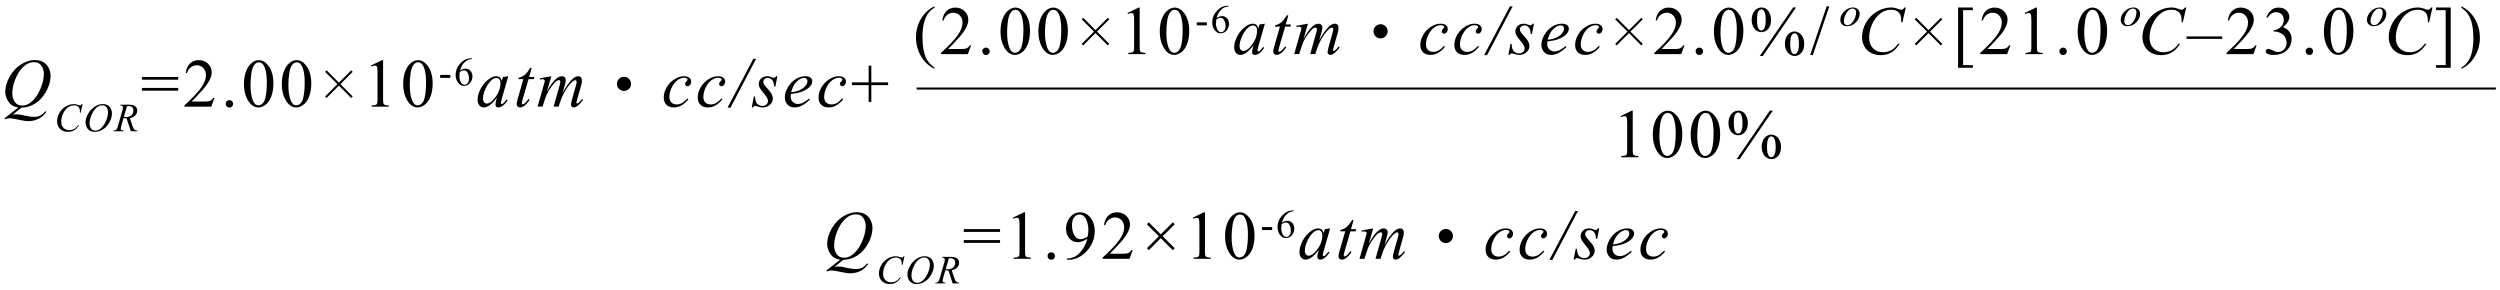 <?xml version="1.0" encoding="utf-8"?>
<!-- Generator: Adobe Illustrator 16.2.1, SVG Export Plug-In . SVG Version: 6.00 Build 0)  -->
<!DOCTYPE svg PUBLIC "-//W3C//DTD SVG 1.1//EN" "http://www.w3.org/Graphics/SVG/1.1/DTD/svg11.dtd">
<svg version="1.1" id="レイヤー_1" xmlns="http://www.w3.org/2000/svg" xmlns:xlink="http://www.w3.org/1999/xlink" x="0px"
	 y="0px" width="1200px" height="139px" viewBox="0.5 1200.5 1200 139" style="enable-background:new 0.5 1200.5 1200 139;"
	 xml:space="preserve">
<style type="text/css">
<![CDATA[
	.st0{fill:#FFFFFF;}
]]>
</style>
<rect x="0.5" y="1200.5" class="st0" width="1200" height="139"/>
<g>
	<g>
		<path d="M10.751,1252.188l-4.161,3.373c0.656-0.118,1.264-0.178,1.823-0.178c0.538,0,1.034,0.032,1.493,0.097
			c0.457,0.064,1.435,0.267,2.937,0.606c1.5,0.336,2.809,0.506,3.928,0.506c1.194,0,2.208-0.207,3.042-0.622
			c0.832-0.412,1.642-1.104,2.427-2.071l0.533,0.258c-1.107,1.592-2.415,2.741-3.92,3.444c-1.506,0.705-3.104,1.057-4.792,1.057
			c-0.936,0-2.216-0.184-3.84-0.547c-2.484-0.551-4.222-0.824-5.212-0.824c-0.375,0-0.683,0.025-0.919,0.08
			c-0.236,0.055-0.591,0.184-1.065,0.388l-0.37-0.436l6.613-5.228c-2.043-0.28-3.592-1.177-4.646-2.693
			c-1.053-1.517-1.58-3.135-1.58-4.857c0-2.355,0.711-4.791,2.136-7.308c1.425-2.518,3.249-4.467,5.471-5.85
			c2.22-1.383,4.402-2.073,6.542-2.073c1.591,0,2.95,0.322,4.075,0.968c1.123,0.646,1.992,1.584,2.605,2.815
			c0.613,1.231,0.92,2.493,0.92,3.784c0,2.475-0.705,4.979-2.114,7.519s-3.161,4.462-5.251,5.768
			C15.332,1251.472,13.108,1252.146,10.751,1252.188z M16.802,1230.343c-1.075,0-2.128,0.267-3.154,0.8
			c-1.027,0.531-2.046,1.403-3.057,2.614c-1.012,1.209-1.921,2.793-2.728,4.75c-0.978,2.41-1.467,4.686-1.467,6.826
			c0,1.526,0.392,2.88,1.177,4.057c0.785,1.179,1.991,1.767,3.614,1.767c0.968,0,1.926-0.241,2.872-0.726
			c0.946-0.483,1.926-1.308,2.937-2.469c1.291-1.484,2.373-3.371,3.242-5.663c0.873-2.291,1.308-4.421,1.308-6.389
			c0-1.452-0.393-2.743-1.179-3.872C19.583,1230.908,18.394,1230.343,16.802,1230.343z"/>
		<path d="M40.157,1250.455l-0.95,4.129h-0.339l-0.038-1.035c-0.03-0.377-0.104-0.711-0.216-1.007
			c-0.114-0.294-0.282-0.55-0.508-0.766c-0.226-0.216-0.511-0.386-0.856-0.508c-0.346-0.122-0.729-0.184-1.148-0.184
			c-1.123,0-2.104,0.308-2.945,0.922c-1.072,0.783-1.913,1.891-2.521,3.32c-0.501,1.179-0.752,2.373-0.752,3.582
			c0,1.236,0.36,2.222,1.082,2.959c0.72,0.736,1.658,1.107,2.812,1.107c0.871,0,1.647-0.195,2.329-0.585
			c0.679-0.389,1.311-0.988,1.895-1.797h0.442c-0.69,1.098-1.456,1.906-2.294,2.422c-0.841,0.519-1.848,0.776-3.02,0.776
			c-1.041,0-1.963-0.217-2.767-0.653c-0.802-0.436-1.413-1.05-1.834-1.838c-0.42-0.792-0.63-1.641-0.63-2.551
			c0-1.392,0.374-2.745,1.119-4.062c0.748-1.316,1.77-2.351,3.072-3.104c1.301-0.753,2.612-1.128,3.937-1.128
			c0.62,0,1.316,0.147,2.087,0.441c0.34,0.126,0.584,0.188,0.733,0.188c0.151,0,0.282-0.032,0.396-0.094
			c0.112-0.062,0.301-0.242,0.564-0.536H40.157z"/>
		<path d="M49.905,1250.455c0.848,0,1.597,0.184,2.249,0.55c0.652,0.367,1.164,0.909,1.534,1.627
			c0.37,0.719,0.555,1.463,0.555,2.233c0,1.367-0.397,2.803-1.19,4.304c-0.793,1.503-1.829,2.648-3.108,3.439
			c-1.281,0.788-2.604,1.184-3.971,1.184c-0.983,0-1.807-0.217-2.47-0.653c-0.661-0.436-1.149-1.011-1.467-1.726
			c-0.316-0.716-0.474-1.408-0.474-2.079c0-1.192,0.287-2.369,0.859-3.532c0.574-1.162,1.26-2.136,2.057-2.915
			c0.796-0.781,1.646-1.382,2.549-1.802C47.93,1250.665,48.89,1250.455,49.905,1250.455z M49.586,1251.056
			c-0.626,0-1.24,0.156-1.839,0.466c-0.598,0.311-1.192,0.818-1.782,1.525c-0.589,0.704-1.119,1.628-1.589,2.768
			c-0.578,1.406-0.866,2.731-0.866,3.981c0,0.89,0.229,1.678,0.686,2.364c0.458,0.686,1.162,1.029,2.108,1.029
			c0.57,0,1.131-0.14,1.68-0.422c0.548-0.281,1.121-0.766,1.715-1.45c0.747-0.859,1.374-1.953,1.882-3.286s0.762-2.575,0.762-3.729
			c0-0.853-0.229-1.606-0.686-2.263C51.198,1251.384,50.508,1251.056,49.586,1251.056z"/>
		<path d="M63.293,1263.502l-2.042-6.199c-0.476,0.007-0.964-0.041-1.467-0.143l-1.101,3.858c-0.145,0.501-0.216,0.924-0.216,1.269
			c0,0.264,0.09,0.471,0.273,0.62c0.138,0.114,0.513,0.195,1.128,0.244l-0.085,0.351h-4.937l0.104-0.351
			c0.463-0.017,0.776-0.064,0.939-0.139c0.258-0.107,0.447-0.252,0.566-0.435c0.2-0.294,0.411-0.813,0.63-1.56l2.229-7.704
			c0.151-0.515,0.226-0.913,0.226-1.195c0-0.289-0.117-0.533-0.352-0.733c-0.236-0.2-0.572-0.298-1.012-0.292l0.114-0.347h4.158
			c1.391,0,2.395,0.263,3.009,0.79c0.615,0.526,0.922,1.219,0.922,2.078c0,0.822-0.316,1.573-0.946,2.252
			c-0.63,0.682-1.493,1.112-2.592,1.293l1.241,3.736c0.303,0.914,0.603,1.51,0.904,1.786c0.301,0.275,0.788,0.432,1.459,0.469
			l-0.104,0.351H63.293z M59.946,1256.625c0.401,0.056,0.758,0.083,1.072,0.083c1.079,0,1.931-0.299,2.558-0.896
			c0.628-0.6,0.941-1.344,0.941-2.233c0-0.696-0.195-1.229-0.587-1.6c-0.393-0.37-0.98-0.556-1.763-0.556
			c-0.202,0-0.44,0.025-0.715,0.076L59.946,1256.625z"/>
		<path d="M68.618,1237.442h17.409v1.322H68.618V1237.442z M68.618,1242.702h17.409v1.322H68.618V1242.702z"/>
		<path d="M103.457,1247.478l-1.532,4.212H89.017v-0.598c3.797-3.463,6.471-6.293,8.02-8.487c1.549-2.193,2.323-4.199,2.323-6.017
			c0-1.388-0.426-2.527-1.275-3.421s-1.866-1.34-3.048-1.34c-1.077,0-2.042,0.315-2.897,0.944c-0.854,0.63-1.486,1.552-1.896,2.767
			h-0.598c0.27-1.989,0.961-3.518,2.074-4.582c1.114-1.065,2.503-1.597,4.171-1.597c1.775,0,3.256,0.57,4.445,1.71
			s1.783,2.485,1.783,4.034c0,1.107-0.258,2.216-0.774,3.323c-0.796,1.743-2.087,3.587-3.872,5.533
			c-2.679,2.927-4.352,4.691-5.017,5.292h5.71c1.162,0,1.977-0.042,2.445-0.129c0.467-0.085,0.89-0.26,1.267-0.522
			c0.375-0.266,0.703-0.639,0.983-1.123H103.457z"/>
		<path d="M110.612,1248.56c0.506,0,0.931,0.175,1.274,0.524c0.345,0.349,0.516,0.771,0.516,1.266c0,0.496-0.175,0.917-0.523,1.267
			c-0.35,0.351-0.773,0.525-1.267,0.525s-0.917-0.175-1.267-0.525c-0.35-0.35-0.523-0.771-0.523-1.267
			c0-0.505,0.173-0.929,0.523-1.273C109.695,1248.731,110.118,1248.56,110.612,1248.56z"/>
		<path d="M117.587,1240.88c0-2.495,0.377-4.646,1.129-6.445c0.752-1.803,1.753-3.145,3.001-4.027
			c0.968-0.698,1.969-1.048,3.001-1.048c1.678,0,3.185,0.854,4.518,2.564c1.668,2.12,2.5,4.991,2.5,8.616
			c0,2.539-0.365,4.695-1.097,6.471c-0.73,1.774-1.665,3.062-2.799,3.863c-1.134,0.802-2.228,1.203-3.283,1.203
			c-2.087,0-3.823-1.231-5.212-3.696C118.173,1246.306,117.587,1243.806,117.587,1240.88z M120.75,1241.282
			c0,3.013,0.372,5.47,1.112,7.374c0.615,1.604,1.528,2.403,2.745,2.403c0.581,0,1.182-0.26,1.807-0.781
			c0.623-0.523,1.097-1.396,1.419-2.622c0.495-1.85,0.741-4.459,0.741-7.826c0-2.495-0.258-4.575-0.774-6.243
			c-0.387-1.236-0.887-2.115-1.5-2.631c-0.442-0.355-0.973-0.532-1.598-0.532c-0.73,0-1.381,0.328-1.952,0.983
			c-0.774,0.894-1.301,2.298-1.581,4.212S120.75,1239.422,120.75,1241.282z"/>
		<path d="M135.761,1240.88c0-2.495,0.377-4.646,1.129-6.445c0.752-1.803,1.753-3.145,3.001-4.027
			c0.968-0.698,1.968-1.048,3.001-1.048c1.678,0,3.185,0.854,4.518,2.564c1.668,2.12,2.5,4.991,2.5,8.616
			c0,2.539-0.365,4.695-1.097,6.471c-0.73,1.774-1.664,3.062-2.799,3.863c-1.134,0.802-2.228,1.203-3.283,1.203
			c-2.087,0-3.823-1.231-5.212-3.696C136.347,1246.306,135.761,1243.806,135.761,1240.88z M138.923,1241.282
			c0,3.013,0.372,5.47,1.113,7.374c0.615,1.604,1.528,2.403,2.745,2.403c0.581,0,1.182-0.26,1.807-0.781
			c0.624-0.523,1.097-1.396,1.42-2.622c0.494-1.85,0.741-4.459,0.741-7.826c0-2.495-0.258-4.575-0.774-6.243
			c-0.387-1.236-0.887-2.115-1.5-2.631c-0.441-0.355-0.973-0.532-1.598-0.532c-0.73,0-1.38,0.328-1.951,0.983
			c-0.774,0.894-1.301,2.298-1.581,4.212S138.923,1239.422,138.923,1241.282z"/>
		<path d="M169.803,1246.804l-0.73,0.708l-5.902-5.902l-5.904,5.902l-0.73-0.708l5.924-5.924l-5.924-5.882l0.75-0.73l5.883,5.902
			l5.902-5.902l0.73,0.708l-5.903,5.904L169.803,1246.804z"/>
		<path d="M178.526,1231.956l5.324-2.597h0.532v18.474c0,1.226,0.051,1.99,0.154,2.291c0.102,0.302,0.314,0.533,0.637,0.694
			c0.323,0.161,0.979,0.253,1.969,0.273v0.598h-8.229v-0.598c1.032-0.021,1.7-0.11,2-0.265c0.301-0.156,0.511-0.367,0.628-0.631
			c0.119-0.263,0.178-1.051,0.178-2.363v-11.811c0-1.592-0.054-2.614-0.161-3.066c-0.075-0.343-0.212-0.596-0.411-0.757
			c-0.2-0.161-0.438-0.243-0.718-0.243c-0.397,0-0.953,0.168-1.663,0.501L178.526,1231.956z"/>
		<path d="M194.022,1240.88c0-2.495,0.377-4.646,1.129-6.445c0.752-1.803,1.753-3.145,3-4.027c0.968-0.698,1.97-1.048,3.002-1.048
			c1.678,0,3.183,0.854,4.518,2.564c1.667,2.12,2.5,4.991,2.5,8.616c0,2.539-0.367,4.695-1.097,6.471
			c-0.73,1.774-1.665,3.062-2.799,3.863c-1.134,0.802-2.228,1.203-3.284,1.203c-2.086,0-3.822-1.231-5.211-3.696
			C194.608,1246.306,194.022,1243.806,194.022,1240.88z M197.183,1241.282c0,3.013,0.374,5.47,1.114,7.374
			c0.615,1.604,1.528,2.403,2.745,2.403c0.581,0,1.182-0.26,1.807-0.781c0.622-0.523,1.097-1.396,1.42-2.622
			c0.492-1.85,0.74-4.459,0.74-7.826c0-2.495-0.258-4.575-0.774-6.243c-0.387-1.236-0.887-2.115-1.501-2.631
			c-0.441-0.355-0.971-0.532-1.596-0.532c-0.73,0-1.383,0.328-1.953,0.983c-0.774,0.894-1.301,2.298-1.58,4.212
			C197.322,1237.533,197.183,1239.422,197.183,1241.282z"/>
		<path d="M211.782,1236.462h4.864v1.42h-4.864V1236.462z"/>
		<path d="M227.013,1228.475v0.348c-0.825,0.082-1.501,0.247-2.024,0.495c-0.526,0.247-1.042,0.625-1.552,1.134
			c-0.513,0.508-0.934,1.073-1.271,1.697c-0.336,0.625-0.618,1.365-0.842,2.225c0.904-0.62,1.811-0.931,2.717-0.931
			c0.873,0,1.627,0.352,2.269,1.053c0.639,0.703,0.958,1.605,0.958,2.709c0,1.066-0.323,2.038-0.968,2.916
			c-0.778,1.066-1.807,1.6-3.084,1.6c-0.873,0-1.613-0.288-2.222-0.866c-1.192-1.122-1.787-2.576-1.787-4.364
			c0-1.142,0.228-2.225,0.687-3.254c0.458-1.029,1.11-1.941,1.959-2.738c0.853-0.796,1.665-1.331,2.442-1.608
			c0.778-0.274,1.501-0.414,2.174-0.414H227.013z M221.164,1235.06c-0.112,0.847-0.17,1.529-0.17,2.051
			c0,0.602,0.112,1.256,0.333,1.962c0.224,0.705,0.554,1.266,0.995,1.678c0.319,0.296,0.707,0.443,1.166,0.443
			c0.547,0,1.032-0.258,1.464-0.772c0.428-0.513,0.642-1.247,0.642-2.201c0-1.071-0.214-1.999-0.639-2.783
			c-0.428-0.785-1.033-1.176-1.817-1.176c-0.238,0-0.493,0.05-0.764,0.149C222.098,1234.511,221.697,1234.728,221.164,1235.06z"/>
		<path d="M244.479,1237.087l-3.146,10.939l-0.356,1.469c-0.031,0.14-0.048,0.258-0.048,0.355c0,0.171,0.055,0.322,0.16,0.451
			c0.088,0.097,0.194,0.145,0.323,0.145c0.143,0,0.323-0.085,0.55-0.258c0.418-0.312,0.979-0.956,1.678-1.937l0.547,0.388
			c-0.741,1.119-1.505,1.972-2.29,2.558s-1.512,0.88-2.177,0.88c-0.462,0-0.812-0.116-1.043-0.347
			c-0.231-0.232-0.346-0.567-0.346-1.009c0-0.526,0.119-1.222,0.356-2.082l0.336-1.21c-1.406,1.84-2.704,3.125-3.886,3.855
			c-0.849,0.526-1.685,0.792-2.503,0.792c-0.784,0-1.46-0.326-2.031-0.977c-0.57-0.65-0.856-1.546-0.856-2.688
			c0-1.71,0.513-3.514,1.542-5.412c1.026-1.899,2.33-3.417,3.913-4.559c1.236-0.903,2.401-1.355,3.499-1.355
			c0.659,0,1.202,0.173,1.641,0.517c0.435,0.345,0.764,0.915,0.992,1.71l0.581-1.839L244.479,1237.087z M238.735,1237.926
			c-0.689,0-1.419,0.323-2.194,0.968c-1.097,0.916-2.072,2.271-2.928,4.066c-0.856,1.797-1.284,3.421-1.284,4.873
			c0,0.731,0.184,1.309,0.55,1.735c0.364,0.425,0.785,0.637,1.257,0.637c1.172,0,2.449-0.866,3.825-2.599
			c1.838-2.301,2.758-4.662,2.758-7.082c0-0.914-0.177-1.576-0.533-1.985C239.832,1238.132,239.347,1237.926,238.735,1237.926z"/>
		<path d="M255.732,1233.086l-1.26,4.389h2.534l-0.275,1.017h-2.517l-2.775,9.52c-0.299,1.022-0.452,1.684-0.452,1.983
			c0,0.184,0.044,0.323,0.129,0.42c0.088,0.097,0.19,0.146,0.309,0.146c0.269,0,0.622-0.188,1.063-0.566
			c0.258-0.214,0.833-0.876,1.726-1.983l0.533,0.402c-0.988,1.442-1.926,2.46-2.806,3.051c-0.604,0.407-1.212,0.613-1.824,0.613
			c-0.476,0-0.863-0.148-1.162-0.443c-0.303-0.298-0.452-0.676-0.452-1.139c0-0.58,0.17-1.469,0.517-2.662l2.693-9.342h-2.436
			l0.16-0.63c1.186-0.322,2.167-0.804,2.956-1.443c0.785-0.641,1.661-1.751,2.629-3.332H255.732z"/>
		<path d="M265.145,1237.087l-2.096,7.277c0.934-1.71,1.732-2.996,2.388-3.856c1.022-1.334,2.014-2.302,2.982-2.904
			c0.571-0.344,1.168-0.517,1.793-0.517c0.537,0,0.982,0.173,1.338,0.517c0.354,0.345,0.534,0.786,0.534,1.323
			c0,0.527-0.126,1.216-0.374,2.064l-1.145,4.099c1.753-3.279,3.417-5.583,4.986-6.905c0.87-0.73,1.732-1.098,2.582-1.098
			c0.496,0,0.9,0.17,1.219,0.51c0.316,0.338,0.476,0.862,0.476,1.572c0,0.623-0.098,1.286-0.292,1.984l-1.773,6.276
			c-0.387,1.366-0.581,2.125-0.581,2.274c0,0.151,0.048,0.28,0.143,0.388c0.065,0.076,0.153,0.113,0.258,0.113
			c0.109,0,0.299-0.102,0.567-0.308c0.611-0.472,1.189-1.097,1.726-1.871l0.533,0.34c-0.269,0.43-0.747,1.022-1.43,1.774
			c-0.683,0.752-1.267,1.264-1.749,1.532c-0.486,0.268-0.931,0.404-1.338,0.404c-0.377,0-0.693-0.13-0.944-0.388
			c-0.255-0.258-0.38-0.575-0.38-0.953c0-0.516,0.221-1.554,0.662-3.112l1.467-5.181c0.333-1.193,0.513-1.854,0.534-1.983
			c0.03-0.204,0.047-0.404,0.047-0.598c0-0.269-0.058-0.478-0.177-0.629c-0.129-0.15-0.275-0.226-0.435-0.226
			c-0.452,0-0.931,0.231-1.437,0.693c-1.484,1.367-2.874,3.281-4.164,5.743c-0.85,1.626-1.644,3.706-2.388,6.245h-2.436l2.758-9.762
			c0.302-1.054,0.452-1.758,0.452-2.113c0-0.29-0.058-0.506-0.177-0.646c-0.119-0.139-0.261-0.21-0.435-0.21
			c-0.356,0-0.73,0.129-1.131,0.387c-0.646,0.42-1.475,1.318-2.49,2.695c-1.019,1.378-1.807,2.693-2.364,3.952
			c-0.269,0.593-0.911,2.491-1.923,5.696h-2.388l2.986-10.455l0.387-1.355c0.075-0.204,0.112-0.354,0.112-0.451
			c0-0.236-0.105-0.45-0.323-0.638c-0.214-0.188-0.489-0.283-0.822-0.283c-0.139,0-0.526,0.064-1.162,0.193l-0.146-0.596
			L265.145,1237.087z"/>
		<path d="M303.416,1240.752c0,1.882-1.518,3.402-3.4,3.402c-1.885,0-3.403-1.521-3.403-3.402c0-1.884,1.518-3.403,3.403-3.403
			C301.962,1237.349,303.416,1238.935,303.416,1240.752z"/>
		<path d="M330.953,1248.172c-1.118,1.346-2.249,2.332-3.387,2.961c-1.141,0.63-2.347,0.944-3.614,0.944
			c-1.529,0-2.721-0.43-3.577-1.291c-0.853-0.861-1.28-2.018-1.28-3.47c0-1.646,0.458-3.265,1.379-4.855
			c0.92-1.592,2.157-2.886,3.709-3.881c1.556-0.995,3.081-1.493,4.575-1.493c1.172,0,2.048,0.244,2.629,0.735
			c0.581,0.489,0.873,1.089,0.873,1.799c0,0.667-0.204,1.236-0.615,1.71c-0.299,0.365-0.672,0.549-1.111,0.549
			c-0.336,0-0.611-0.107-0.832-0.323c-0.221-0.215-0.33-0.483-0.33-0.807c0-0.203,0.038-0.392,0.119-0.565
			c0.082-0.171,0.248-0.379,0.499-0.62c0.255-0.242,0.408-0.417,0.462-0.524c0.055-0.107,0.082-0.221,0.082-0.34
			c0-0.226-0.105-0.412-0.309-0.563c-0.312-0.216-0.75-0.323-1.321-0.323c-1.056,0-2.099,0.371-3.132,1.113
			c-1.032,0.742-1.912,1.797-2.646,3.162c-0.88,1.657-1.321,3.313-1.321,4.969c0,1.098,0.312,1.967,0.934,2.607
			c0.625,0.639,1.474,0.96,2.551,0.96c0.829,0,1.647-0.208,2.459-0.622s1.726-1.163,2.734-2.25L330.953,1248.172z"/>
		<path d="M347.271,1248.172c-1.118,1.346-2.249,2.332-3.387,2.961c-1.141,0.63-2.347,0.944-3.614,0.944
			c-1.529,0-2.721-0.43-3.577-1.291c-0.853-0.861-1.281-2.018-1.281-3.47c0-1.646,0.458-3.265,1.379-4.855
			c0.92-1.592,2.157-2.886,3.709-3.881c1.556-0.995,3.081-1.493,4.575-1.493c1.172,0,2.048,0.244,2.629,0.735
			c0.581,0.489,0.873,1.089,0.873,1.799c0,0.667-0.204,1.236-0.615,1.71c-0.299,0.365-0.672,0.549-1.111,0.549
			c-0.336,0-0.611-0.107-0.832-0.323c-0.221-0.215-0.33-0.483-0.33-0.807c0-0.203,0.038-0.392,0.119-0.565
			c0.082-0.171,0.248-0.379,0.499-0.62c0.255-0.242,0.408-0.417,0.462-0.524c0.054-0.107,0.081-0.221,0.081-0.34
			c0-0.226-0.105-0.412-0.309-0.563c-0.312-0.216-0.75-0.323-1.321-0.323c-1.056,0-2.099,0.371-3.132,1.113
			c-1.032,0.742-1.912,1.797-2.646,3.162c-0.879,1.657-1.321,3.313-1.321,4.969c0,1.098,0.312,1.967,0.934,2.607
			c0.625,0.639,1.474,0.96,2.551,0.96c0.829,0,1.647-0.208,2.459-0.622c0.812-0.414,1.726-1.163,2.734-2.25L347.271,1248.172z"/>
		<path d="M363.429,1228.746l-12.296,23.442h-1.42l12.377-23.442H363.429z"/>
		<path d="M373.647,1237.087l-0.982,4.954h-0.598c-0.055-1.441-0.36-2.489-0.92-3.147c-0.557-0.655-1.253-0.982-2.083-0.982
			c-0.666,0-1.196,0.183-1.586,0.548c-0.394,0.365-0.591,0.807-0.591,1.323c0,0.355,0.078,0.693,0.234,1.016s0.5,0.774,1.026,1.355
			c1.396,1.528,2.299,2.678,2.71,3.453c0.408,0.774,0.611,1.506,0.611,2.193c0,1.12-0.465,2.111-1.396,2.978s-2.106,1.3-3.526,1.3
			c-0.774,0-1.664-0.184-2.676-0.549c-0.357-0.129-0.628-0.193-0.822-0.193c-0.486,0-0.849,0.248-1.097,0.742h-0.598l0.985-5.228
			h0.595c0.064,1.635,0.404,2.79,1.019,3.468c0.611,0.678,1.45,1.018,2.517,1.018c0.815,0,1.464-0.229,1.943-0.687
			c0.479-0.457,0.716-1.019,0.716-1.687c0-0.43-0.085-0.827-0.258-1.194c-0.299-0.645-0.931-1.536-1.896-2.678
			c-0.961-1.14-1.58-1.994-1.854-2.564c-0.275-0.571-0.411-1.14-0.411-1.711c0-1.042,0.38-1.926,1.138-2.646
			c0.758-0.721,1.732-1.082,2.928-1.082c0.343,0,0.655,0.027,0.934,0.082c0.153,0.032,0.502,0.152,1.06,0.363
			c0.554,0.209,0.921,0.313,1.104,0.313c0.462,0,0.849-0.253,1.162-0.759H373.647z"/>
		<path d="M380.111,1245.606c-0.075,0.538-0.112,0.984-0.112,1.34c0,0.958,0.336,1.771,1.016,2.443
			c0.676,0.673,1.501,1.009,2.47,1.009c0.774,0,1.518-0.159,2.231-0.476c0.717-0.317,1.78-1.019,3.189-2.105l0.336,0.467
			c-2.547,2.529-4.979,3.793-7.293,3.793c-1.569,0-2.751-0.494-3.549-1.484c-0.795-0.99-1.192-2.083-1.192-3.276
			c0-1.602,0.493-3.242,1.484-4.92c0.988-1.679,2.231-2.982,3.726-3.913s3.033-1.396,4.616-1.396c1.138,0,1.984,0.232,2.531,0.694
			c0.55,0.462,0.825,1.011,0.825,1.646c0,0.893-0.356,1.747-1.066,2.564c-0.934,1.064-2.313,1.926-4.13,2.581
			C383.986,1245.015,382.295,1245.359,380.111,1245.606z M380.223,1244.816c1.593-0.184,2.887-0.494,3.89-0.936
			c1.321-0.592,2.313-1.3,2.975-2.122c0.663-0.823,0.992-1.606,0.992-2.349c0-0.451-0.143-0.816-0.428-1.097
			c-0.285-0.279-0.689-0.42-1.216-0.42c-1.097,0-2.262,0.584-3.495,1.751C381.71,1240.812,380.804,1242.535,380.223,1244.816z"/>
		<path d="M405.253,1248.172c-1.118,1.346-2.245,2.332-3.387,2.961c-1.141,0.63-2.344,0.944-3.614,0.944
			c-1.529,0-2.718-0.43-3.574-1.291s-1.284-2.018-1.284-3.47c0-1.646,0.462-3.265,1.379-4.855c0.92-1.592,2.157-2.886,3.713-3.881
			c1.552-0.995,3.077-1.493,4.572-1.493c1.175,0,2.052,0.244,2.632,0.735c0.581,0.489,0.87,1.089,0.87,1.799
			c0,0.667-0.204,1.236-0.611,1.71c-0.302,0.365-0.672,0.549-1.114,0.549c-0.333,0-0.611-0.107-0.832-0.323
			c-0.221-0.215-0.33-0.483-0.33-0.807c0-0.203,0.041-0.392,0.123-0.565c0.078-0.171,0.244-0.379,0.499-0.62
			c0.251-0.242,0.404-0.417,0.458-0.524c0.055-0.107,0.082-0.221,0.082-0.34c0-0.226-0.102-0.412-0.306-0.563
			c-0.312-0.216-0.754-0.323-1.325-0.323c-1.053,0-2.096,0.371-3.128,1.113s-1.916,1.797-2.646,3.162
			c-0.883,1.657-1.325,3.313-1.325,4.969c0,1.098,0.312,1.967,0.938,2.607c0.622,0.639,1.474,0.96,2.547,0.96
			c0.829,0,1.647-0.208,2.463-0.622c0.812-0.414,1.722-1.163,2.734-2.25L405.253,1248.172z"/>
		<path d="M417.444,1249.414v-8.051h-8.033v-1.323h8.033v-8.02h1.291v8.02h8.067v1.323h-8.067v8.051H417.444z"/>
	</g>
	<g>
		<path d="M405.247,1325.232l-4.161,3.371c0.656-0.119,1.264-0.177,1.821-0.177c0.54,0,1.036,0.032,1.495,0.097
			c0.455,0.064,1.434,0.267,2.935,0.606c1.501,0.337,2.809,0.506,3.93,0.506c1.192,0,2.208-0.207,3.04-0.621
			c0.832-0.413,1.644-1.104,2.429-2.072l0.533,0.259c-1.107,1.591-2.415,2.741-3.92,3.444c-1.508,0.704-3.104,1.056-4.792,1.056
			c-0.938,0-2.218-0.184-3.842-0.547c-2.483-0.55-4.222-0.823-5.21-0.823c-0.377,0-0.683,0.025-0.921,0.08
			c-0.234,0.054-0.591,0.183-1.063,0.387l-0.37-0.435l6.613-5.228c-2.045-0.28-3.594-1.179-4.646-2.693
			c-1.053-1.519-1.58-3.136-1.58-4.857c0-2.356,0.71-4.793,2.136-7.311c1.423-2.517,3.248-4.467,5.469-5.849
			c2.222-1.381,4.402-2.072,6.542-2.072c1.593,0,2.952,0.323,4.076,0.968c1.121,0.646,1.991,1.583,2.605,2.816
			c0.611,1.231,0.92,2.493,0.92,3.784c0,2.473-0.707,4.979-2.116,7.517c-1.41,2.541-3.159,4.463-5.251,5.768
			C409.825,1324.514,407.604,1325.189,405.247,1325.232z M411.296,1303.386c-1.074,0-2.126,0.266-3.152,0.799
			c-1.029,0.533-2.048,1.402-3.057,2.615c-1.012,1.209-1.922,2.792-2.728,4.75c-0.978,2.41-1.467,4.687-1.467,6.826
			c0,1.527,0.391,2.881,1.175,4.056c0.785,1.179,1.99,1.769,3.614,1.769c0.968,0,1.926-0.243,2.874-0.726
			c0.944-0.485,1.926-1.308,2.935-2.47c1.291-1.484,2.375-3.373,3.244-5.662c0.873-2.293,1.308-4.423,1.308-6.39
			c0-1.453-0.394-2.744-1.179-3.872C414.078,1303.95,412.889,1303.386,411.296,1303.386z"/>
		<path d="M434.652,1323.498l-0.951,4.129h-0.34l-0.037-1.034c-0.031-0.377-0.102-0.713-0.214-1.007
			c-0.115-0.294-0.282-0.551-0.509-0.767c-0.224-0.217-0.51-0.387-0.856-0.509c-0.347-0.123-0.727-0.184-1.148-0.184
			c-1.121,0-2.103,0.309-2.945,0.924c-1.07,0.783-1.912,1.889-2.52,3.318c-0.5,1.181-0.751,2.374-0.751,3.584
			c0,1.236,0.36,2.221,1.08,2.958c0.72,0.737,1.658,1.107,2.812,1.107c0.873,0,1.647-0.195,2.33-0.584
			c0.68-0.389,1.312-0.988,1.896-1.797h0.442c-0.69,1.097-1.458,1.905-2.296,2.422c-0.839,0.518-1.848,0.776-3.02,0.776
			c-1.04,0-1.963-0.218-2.765-0.654c-0.802-0.435-1.413-1.05-1.834-1.838c-0.421-0.791-0.631-1.641-0.631-2.551
			c0-1.391,0.374-2.744,1.121-4.062c0.748-1.317,1.77-2.351,3.071-3.104c1.301-0.752,2.612-1.128,3.937-1.128
			c0.622,0,1.318,0.146,2.089,0.441c0.339,0.126,0.584,0.188,0.733,0.188s0.282-0.031,0.394-0.092
			c0.112-0.064,0.302-0.243,0.564-0.537H434.652z"/>
		<path d="M444.401,1323.498c0.846,0,1.596,0.184,2.249,0.551c0.652,0.366,1.162,0.908,1.532,1.627
			c0.371,0.717,0.557,1.462,0.557,2.233c0,1.367-0.397,2.802-1.192,4.304c-0.792,1.503-1.828,2.647-3.108,3.438
			c-1.28,0.788-2.602,1.185-3.971,1.185c-0.981,0-1.807-0.218-2.469-0.654c-0.659-0.435-1.148-1.011-1.467-1.726
			c-0.316-0.715-0.472-1.408-0.472-2.079c0-1.191,0.285-2.369,0.859-3.532c0.574-1.162,1.26-2.135,2.055-2.914
			c0.798-0.781,1.647-1.383,2.551-1.804C442.424,1323.709,443.385,1323.498,444.401,1323.498z M444.082,1324.1
			c-0.628,0-1.24,0.156-1.841,0.465c-0.598,0.312-1.192,0.819-1.78,1.525c-0.591,0.705-1.121,1.627-1.589,2.769
			c-0.578,1.406-0.866,2.73-0.866,3.98c0,0.891,0.228,1.679,0.686,2.364c0.458,0.687,1.162,1.029,2.106,1.029
			c0.571,0,1.131-0.139,1.681-0.421c0.547-0.282,1.121-0.766,1.716-1.45c0.747-0.859,1.372-1.953,1.881-3.286
			c0.506-1.334,0.761-2.577,0.761-3.73c0-0.854-0.228-1.608-0.687-2.262C445.691,1324.428,445.002,1324.1,444.082,1324.1z"/>
		<path d="M457.788,1336.545l-2.042-6.199c-0.476,0.007-0.965-0.04-1.468-0.143l-1.1,3.859c-0.143,0.501-0.214,0.924-0.214,1.269
			c0,0.263,0.088,0.471,0.272,0.62c0.139,0.113,0.513,0.195,1.127,0.244l-0.085,0.35h-4.935l0.102-0.35
			c0.465-0.017,0.778-0.064,0.941-0.14c0.258-0.106,0.445-0.251,0.564-0.435c0.2-0.294,0.411-0.813,0.632-1.559l2.228-7.704
			c0.15-0.517,0.225-0.914,0.225-1.195c0-0.289-0.116-0.533-0.35-0.734c-0.238-0.2-0.574-0.299-1.012-0.292l0.112-0.347h4.157
			c1.393,0,2.395,0.262,3.01,0.788s0.924,1.22,0.924,2.079c0,0.822-0.316,1.572-0.948,2.254c-0.628,0.681-1.491,1.112-2.592,1.292
			l1.243,3.736c0.303,0.914,0.602,1.511,0.904,1.787c0.299,0.275,0.788,0.432,1.457,0.469l-0.102,0.35H457.788z M454.441,1329.669
			c0.401,0.056,0.758,0.083,1.07,0.083c1.08,0,1.933-0.299,2.558-0.897c0.628-0.599,0.941-1.345,0.941-2.234
			c0-0.696-0.194-1.229-0.588-1.599c-0.391-0.37-0.978-0.555-1.763-0.555c-0.2,0-0.438,0.025-0.713,0.074L454.441,1329.669z"/>
		<path d="M463.113,1310.485h17.409v1.323h-17.409V1310.485z M463.113,1315.745h17.409v1.323h-17.409V1315.745z"/>
		<path d="M486.673,1305l5.326-2.599h0.53v18.475c0,1.227,0.051,1.99,0.156,2.291c0.102,0.301,0.312,0.531,0.635,0.694
			c0.323,0.16,0.978,0.252,1.97,0.273v0.597h-8.23v-0.597c1.033-0.021,1.702-0.11,2-0.267c0.302-0.156,0.513-0.365,0.628-0.628
			c0.119-0.265,0.18-1.052,0.18-2.364v-11.811c0-1.591-0.054-2.613-0.163-3.065c-0.075-0.345-0.21-0.596-0.411-0.759
			c-0.2-0.16-0.438-0.241-0.717-0.241c-0.397,0-0.954,0.166-1.664,0.499L486.673,1305z"/>
		<path d="M505.107,1321.603c0.506,0,0.931,0.174,1.274,0.523c0.343,0.35,0.516,0.772,0.516,1.267c0,0.496-0.177,0.918-0.523,1.268
			c-0.35,0.35-0.774,0.522-1.267,0.522c-0.496,0-0.917-0.173-1.267-0.522c-0.35-0.35-0.523-0.771-0.523-1.268
			c0-0.506,0.173-0.931,0.523-1.273C504.19,1321.774,504.611,1321.603,505.107,1321.603z"/>
		<path d="M512.631,1325.183v-0.596c1.396-0.022,2.7-0.348,3.903-0.977c1.206-0.628,2.371-1.729,3.495-3.298
			c1.121-1.571,1.906-3.299,2.347-5.181c-1.688,1.087-3.217,1.631-4.582,1.631c-1.539,0-2.857-0.595-3.954-1.783
			c-1.097-1.189-1.644-2.769-1.644-4.735c0-1.916,0.547-3.621,1.644-5.115c1.325-1.817,3.05-2.728,5.18-2.728
			c1.797,0,3.332,0.744,4.613,2.229c1.573,1.837,2.357,4.107,2.357,6.807c0,2.432-0.598,4.697-1.79,6.8
			c-1.196,2.104-2.857,3.849-4.987,5.238c-1.732,1.14-3.621,1.708-5.662,1.708H512.631z M522.634,1313.938
			c0.194-1.398,0.289-2.518,0.289-3.356c0-1.043-0.177-2.169-0.53-3.381c-0.357-1.21-0.859-2.137-1.512-2.782
			c-0.649-0.646-1.389-0.968-2.218-0.968c-0.958,0-1.797,0.431-2.517,1.29c-0.72,0.861-1.081,2.141-1.081,3.84
			c0,2.271,0.479,4.044,1.437,5.325c0.7,0.925,1.559,1.388,2.582,1.388c0.493,0,1.08-0.117,1.759-0.355
			C521.521,1314.702,522.118,1314.368,522.634,1313.938z"/>
		<path d="M544.21,1320.521l-1.532,4.21h-12.908v-0.597c3.798-3.463,6.471-6.292,8.02-8.486c1.549-2.194,2.324-4.2,2.324-6.019
			c0-1.387-0.425-2.527-1.274-3.421c-0.849-0.892-1.868-1.339-3.05-1.339c-1.077,0-2.042,0.316-2.897,0.944
			c-0.853,0.629-1.484,1.553-1.895,2.767h-0.598c0.272-1.988,0.961-3.517,2.076-4.582c1.114-1.064,2.503-1.598,4.171-1.598
			c1.773,0,3.254,0.57,4.443,1.712c1.189,1.14,1.784,2.482,1.784,4.032c0,1.108-0.258,2.218-0.775,3.325
			c-0.794,1.742-2.085,3.587-3.872,5.533c-2.677,2.926-4.351,4.69-5.017,5.292h5.71c1.162,0,1.977-0.043,2.446-0.129
			c0.469-0.085,0.89-0.262,1.267-0.523c0.377-0.265,0.703-0.639,0.985-1.122H544.21z"/>
		<path d="M564.36,1319.658l-0.917,0.939l-5.778-5.778l-5.757,5.778l-0.917-0.939l5.757-5.756l-5.757-5.757l0.917-0.939l5.757,5.777
			l5.778-5.777l0.917,0.919l-5.757,5.777L564.36,1319.658z"/>
		<path d="M573.022,1305l5.322-2.599h0.534v18.475c0,1.227,0.051,1.99,0.153,2.291c0.102,0.301,0.316,0.531,0.639,0.694
			c0.322,0.16,0.978,0.252,1.966,0.273v0.597h-8.227v-0.597c1.032-0.021,1.698-0.11,2-0.267c0.299-0.156,0.51-0.365,0.628-0.628
			c0.119-0.265,0.177-1.052,0.177-2.364v-11.811c0-1.591-0.055-2.613-0.16-3.065c-0.075-0.345-0.214-0.596-0.411-0.759
			c-0.2-0.16-0.438-0.241-0.72-0.241c-0.397,0-0.951,0.166-1.661,0.499L573.022,1305z"/>
		<path d="M588.518,1313.923c0-2.496,0.377-4.645,1.128-6.447c0.754-1.8,1.752-3.142,3.002-4.024c0.968-0.7,1.967-1.05,3-1.05
			c1.678,0,3.186,0.855,4.518,2.566c1.668,2.119,2.501,4.991,2.501,8.615c0,2.539-0.364,4.694-1.098,6.471
			c-0.73,1.773-1.665,3.062-2.799,3.862c-1.135,0.802-2.229,1.202-3.281,1.202c-2.089,0-3.825-1.229-5.214-3.693
			C589.102,1319.35,588.518,1316.848,588.518,1313.923z M591.68,1314.325c0,3.012,0.37,5.471,1.11,7.373
			c0.615,1.604,1.529,2.404,2.745,2.404c0.581,0,1.182-0.261,1.807-0.781c0.625-0.522,1.097-1.396,1.42-2.622
			c0.496-1.851,0.741-4.46,0.741-7.826c0-2.495-0.258-4.575-0.775-6.243c-0.387-1.236-0.886-2.114-1.498-2.631
			c-0.442-0.354-0.975-0.531-1.6-0.531c-0.73,0-1.379,0.328-1.95,0.983c-0.774,0.894-1.301,2.298-1.583,4.21
			C591.819,1310.577,591.68,1312.466,591.68,1314.325z"/>
		<path d="M606.279,1309.504h4.861v1.42h-4.861V1309.504z"/>
		<path d="M621.511,1301.518v0.349c-0.829,0.081-1.505,0.246-2.028,0.494c-0.522,0.248-1.039,0.625-1.552,1.135
			c-0.51,0.506-0.935,1.073-1.271,1.696c-0.333,0.623-0.615,1.365-0.839,2.225c0.9-0.619,1.807-0.932,2.717-0.932
			c0.87,0,1.628,0.353,2.266,1.055c0.643,0.701,0.962,1.604,0.962,2.709c0,1.066-0.323,2.038-0.972,2.916
			c-0.774,1.064-1.804,1.598-3.084,1.598c-0.87,0-1.61-0.288-2.219-0.864c-1.191-1.123-1.79-2.576-1.79-4.365
			c0-1.141,0.231-2.227,0.689-3.256c0.456-1.027,1.111-1.939,1.96-2.735c0.85-0.797,1.665-1.333,2.442-1.608
			c0.778-0.275,1.502-0.415,2.171-0.415H621.511z M615.658,1308.103c-0.112,0.848-0.167,1.53-0.167,2.05
			c0,0.604,0.109,1.257,0.333,1.964c0.221,0.703,0.554,1.264,0.992,1.678c0.319,0.295,0.71,0.441,1.165,0.441
			c0.547,0,1.036-0.257,1.464-0.771c0.432-0.513,0.646-1.246,0.646-2.2c0-1.074-0.214-2.001-0.642-2.786
			c-0.425-0.782-1.029-1.175-1.814-1.175c-0.237,0-0.492,0.051-0.768,0.151C616.596,1307.554,616.191,1307.771,615.658,1308.103z"/>
		<path d="M638.977,1310.131l-3.148,10.938l-0.354,1.468c-0.034,0.141-0.048,0.258-0.048,0.356c0,0.172,0.052,0.323,0.16,0.452
			c0.085,0.095,0.193,0.145,0.322,0.145c0.14,0,0.323-0.087,0.551-0.259c0.418-0.311,0.978-0.956,1.678-1.936l0.547,0.387
			c-0.74,1.119-1.505,1.972-2.289,2.557c-0.788,0.587-1.512,0.879-2.181,0.879c-0.462,0-0.809-0.115-1.04-0.346
			c-0.23-0.231-0.347-0.567-0.347-1.009c0-0.527,0.119-1.22,0.354-2.081l0.34-1.211c-1.409,1.841-2.704,3.125-3.89,3.857
			c-0.849,0.526-1.681,0.789-2.5,0.789c-0.784,0-1.464-0.324-2.031-0.975c-0.57-0.652-0.855-1.545-0.855-2.687
			c0-1.71,0.513-3.516,1.539-5.415c1.028-1.896,2.333-3.417,3.913-4.557c1.236-0.903,2.404-1.354,3.502-1.354
			c0.655,0,1.202,0.171,1.637,0.516s0.768,0.916,0.992,1.711l0.581-1.84L638.977,1310.131z M633.232,1310.97
			c-0.689,0-1.42,0.322-2.194,0.968c-1.097,0.915-2.075,2.271-2.931,4.065c-0.853,1.797-1.281,3.421-1.281,4.873
			c0,0.732,0.184,1.31,0.547,1.735c0.367,0.425,0.785,0.636,1.261,0.636c1.172,0,2.445-0.864,3.824-2.597
			c1.838-2.302,2.759-4.662,2.759-7.084c0-0.914-0.177-1.574-0.533-1.983C634.33,1311.175,633.844,1310.97,633.232,1310.97z"/>
		<path d="M650.227,1306.129l-1.257,4.389h2.53l-0.271,1.018h-2.517l-2.775,9.518c-0.302,1.022-0.452,1.685-0.452,1.985
			c0,0.184,0.041,0.322,0.13,0.42c0.085,0.097,0.187,0.146,0.306,0.146c0.268,0,0.625-0.188,1.062-0.565
			c0.259-0.216,0.836-0.876,1.729-1.985l0.529,0.404c-0.988,1.441-1.922,2.459-2.806,3.05c-0.601,0.408-1.209,0.611-1.823,0.611
			c-0.473,0-0.859-0.146-1.162-0.441c-0.299-0.297-0.452-0.676-0.452-1.138c0-0.581,0.174-1.469,0.517-2.663l2.693-9.341h-2.436
			l0.163-0.63c1.183-0.323,2.168-0.804,2.952-1.445c0.784-0.639,1.661-1.75,2.629-3.331H650.227z"/>
		<path d="M659.643,1310.131l-2.1,7.277c0.938-1.712,1.732-2.996,2.389-3.857c1.021-1.333,2.018-2.301,2.985-2.904
			c0.57-0.345,1.168-0.516,1.79-0.516c0.54,0,0.985,0.171,1.342,0.516c0.354,0.345,0.529,0.786,0.529,1.323
			c0,0.526-0.122,1.216-0.37,2.065l-1.145,4.098c1.753-3.279,3.414-5.582,4.986-6.905c0.87-0.732,1.729-1.097,2.582-1.097
			c0.492,0,0.899,0.168,1.216,0.508c0.315,0.339,0.476,0.862,0.476,1.572c0,0.625-0.095,1.287-0.289,1.985l-1.776,6.275
			c-0.387,1.367-0.581,2.127-0.581,2.276c0,0.15,0.052,0.28,0.146,0.387c0.064,0.075,0.149,0.112,0.258,0.112
			c0.109,0,0.296-0.102,0.564-0.306c0.614-0.473,1.188-1.098,1.729-1.872l0.53,0.34c-0.269,0.43-0.744,1.022-1.427,1.773
			c-0.683,0.754-1.268,1.265-1.749,1.533c-0.486,0.269-0.932,0.402-1.342,0.402c-0.377,0-0.689-0.129-0.944-0.387
			c-0.252-0.258-0.377-0.574-0.377-0.951c0-0.517,0.221-1.554,0.662-3.115l1.467-5.178c0.333-1.194,0.51-1.856,0.534-1.985
			c0.03-0.204,0.047-0.402,0.047-0.597c0-0.268-0.061-0.477-0.177-0.63c-0.129-0.149-0.274-0.224-0.438-0.224
			c-0.452,0-0.931,0.23-1.434,0.692c-1.484,1.365-2.874,3.281-4.165,5.744c-0.849,1.623-1.644,3.706-2.388,6.243h-2.436l2.759-9.761
			c0.302-1.055,0.451-1.758,0.451-2.114c0-0.289-0.058-0.505-0.177-0.646c-0.118-0.14-0.265-0.209-0.435-0.209
			c-0.356,0-0.733,0.129-1.131,0.388c-0.646,0.419-1.478,1.317-2.493,2.695c-1.016,1.375-1.804,2.693-2.364,3.952
			c-0.269,0.593-0.907,2.491-1.919,5.694h-2.388l2.985-10.455l0.388-1.355c0.074-0.204,0.111-0.354,0.111-0.452
			c0-0.234-0.108-0.448-0.322-0.635c-0.214-0.19-0.489-0.284-0.822-0.284c-0.139,0-0.526,0.065-1.161,0.194l-0.146-0.597
			L659.643,1310.131z"/>
		<path d="M697.913,1313.794c0,1.884-1.521,3.403-3.403,3.403s-3.403-1.52-3.403-3.403c0-1.882,1.521-3.403,3.403-3.403
			C696.46,1310.391,697.913,1311.977,697.913,1313.794z"/>
		<path d="M725.447,1321.216c-1.117,1.345-2.245,2.33-3.387,2.958c-1.141,0.632-2.344,0.944-3.613,0.944
			c-1.529,0-2.718-0.428-3.574-1.29c-0.855-0.859-1.283-2.017-1.283-3.469c0-1.646,0.462-3.264,1.379-4.857
			c0.92-1.589,2.156-2.884,3.713-3.879c1.552-0.995,3.077-1.492,4.571-1.492c1.176,0,2.052,0.244,2.633,0.735
			c0.581,0.488,0.869,1.087,0.869,1.797c0,0.669-0.203,1.237-0.611,1.712c-0.302,0.365-0.672,0.547-1.114,0.547
			c-0.332,0-0.611-0.105-0.832-0.323c-0.221-0.214-0.329-0.482-0.329-0.805c0-0.204,0.041-0.395,0.122-0.565
			c0.078-0.172,0.244-0.379,0.499-0.62c0.252-0.244,0.404-0.418,0.459-0.526c0.055-0.105,0.081-0.22,0.081-0.338
			c0-0.227-0.102-0.413-0.306-0.565c-0.312-0.215-0.754-0.323-1.324-0.323c-1.053,0-2.096,0.372-3.129,1.114
			c-1.032,0.742-1.915,1.797-2.646,3.162c-0.884,1.658-1.325,3.313-1.325,4.97c0,1.097,0.312,1.967,0.938,2.605
			c0.622,0.64,1.475,0.961,2.548,0.961c0.829,0,1.647-0.207,2.463-0.621c0.812-0.415,1.722-1.165,2.734-2.252L725.447,1321.216z"/>
		<path d="M741.766,1321.216c-1.118,1.345-2.245,2.33-3.387,2.958c-1.142,0.632-2.344,0.944-3.614,0.944
			c-1.528,0-2.718-0.428-3.573-1.29c-0.856-0.859-1.284-2.017-1.284-3.469c0-1.646,0.462-3.264,1.379-4.857
			c0.921-1.589,2.157-2.884,3.713-3.879c1.553-0.995,3.077-1.492,4.572-1.492c1.175,0,2.052,0.244,2.632,0.735
			c0.581,0.488,0.87,1.087,0.87,1.797c0,0.669-0.204,1.237-0.611,1.712c-0.303,0.365-0.673,0.547-1.114,0.547
			c-0.333,0-0.611-0.105-0.832-0.323c-0.221-0.214-0.33-0.482-0.33-0.805c0-0.204,0.041-0.395,0.123-0.565
			c0.078-0.172,0.244-0.379,0.499-0.62c0.251-0.244,0.404-0.418,0.458-0.526c0.055-0.105,0.082-0.22,0.082-0.338
			c0-0.227-0.102-0.413-0.306-0.565c-0.312-0.215-0.754-0.323-1.325-0.323c-1.053,0-2.096,0.372-3.128,1.114
			s-1.916,1.797-2.646,3.162c-0.883,1.658-1.324,3.313-1.324,4.97c0,1.097,0.312,1.967,0.938,2.605
			c0.621,0.64,1.474,0.961,2.548,0.961c0.828,0,1.646-0.207,2.462-0.621c0.812-0.415,1.723-1.165,2.734-2.252L741.766,1321.216z"/>
		<path d="M757.927,1301.79l-12.296,23.442h-1.42l12.374-23.442H757.927z"/>
		<path d="M768.145,1310.131l-0.985,4.954h-0.594c-0.055-1.442-0.364-2.49-0.921-3.147c-0.561-0.655-1.254-0.983-2.082-0.983
			c-0.666,0-1.196,0.184-1.59,0.547c-0.395,0.367-0.588,0.809-0.588,1.325c0,0.353,0.078,0.692,0.234,1.016
			c0.153,0.322,0.496,0.774,1.022,1.354c1.399,1.529,2.303,2.679,2.711,3.453c0.411,0.774,0.614,1.507,0.614,2.194
			c0,1.119-0.465,2.111-1.396,2.978s-2.106,1.297-3.526,1.297c-0.774,0-1.667-0.183-2.676-0.547
			c-0.357-0.129-0.632-0.193-0.826-0.193c-0.482,0-0.849,0.248-1.097,0.74h-0.595l0.981-5.228h0.599
			c0.064,1.638,0.403,2.792,1.016,3.47c0.614,0.678,1.453,1.018,2.517,1.018c0.818,0,1.468-0.229,1.946-0.686
			c0.476-0.459,0.717-1.02,0.717-1.687c0-0.43-0.085-0.827-0.258-1.194c-0.303-0.646-0.935-1.539-1.896-2.679
			c-0.965-1.14-1.583-1.995-1.854-2.565c-0.275-0.569-0.411-1.139-0.411-1.709c0-1.043,0.377-1.926,1.134-2.646
			c0.762-0.72,1.736-1.081,2.932-1.081c0.343,0,0.655,0.026,0.935,0.079c0.149,0.034,0.502,0.153,1.056,0.363
			c0.554,0.211,0.924,0.316,1.107,0.316c0.462,0,0.85-0.253,1.162-0.759H768.145z"/>
		<path d="M774.605,1318.649c-0.075,0.538-0.112,0.983-0.112,1.34c0,0.958,0.34,1.771,1.016,2.442
			c0.679,0.673,1.501,1.009,2.47,1.009c0.774,0,1.518-0.158,2.234-0.476c0.714-0.315,1.776-1.019,3.187-2.105l0.34,0.469
			c-2.552,2.526-4.979,3.79-7.293,3.79c-1.573,0-2.755-0.492-3.55-1.484c-0.798-0.988-1.195-2.08-1.195-3.274
			c0-1.603,0.496-3.243,1.484-4.922c0.991-1.678,2.231-2.982,3.726-3.913c1.498-0.929,3.033-1.394,4.616-1.394
			c1.142,0,1.984,0.232,2.534,0.694c0.547,0.462,0.822,1.011,0.822,1.644c0,0.894-0.356,1.75-1.066,2.566
			c-0.935,1.065-2.311,1.926-4.131,2.582C778.484,1318.059,776.789,1318.403,774.605,1318.649z M774.717,1317.859
			c1.594-0.183,2.891-0.495,3.89-0.938c1.325-0.591,2.316-1.297,2.979-2.119c0.659-0.825,0.992-1.606,0.992-2.349
			c0-0.452-0.143-0.817-0.428-1.098s-0.693-0.419-1.22-0.419c-1.097,0-2.262,0.584-3.492,1.749
			C776.205,1313.854,775.298,1315.579,774.717,1317.859z"/>
		<path d="M799.751,1321.216c-1.117,1.345-2.248,2.33-3.387,2.958c-1.141,0.632-2.347,0.944-3.614,0.944
			c-1.528,0-2.721-0.428-3.576-1.29c-0.853-0.859-1.28-2.017-1.28-3.469c0-1.646,0.458-3.264,1.379-4.857
			c0.92-1.589,2.156-2.884,3.709-3.879c1.556-0.995,3.081-1.492,4.575-1.492c1.172,0,2.049,0.244,2.629,0.735
			c0.581,0.488,0.873,1.087,0.873,1.797c0,0.669-0.203,1.237-0.614,1.712c-0.299,0.365-0.673,0.547-1.111,0.547
			c-0.336,0-0.611-0.105-0.832-0.323c-0.221-0.214-0.329-0.482-0.329-0.805c0-0.204,0.037-0.395,0.119-0.565
			c0.081-0.172,0.247-0.379,0.499-0.62c0.255-0.244,0.407-0.418,0.462-0.526c0.055-0.105,0.081-0.22,0.081-0.338
			c0-0.227-0.104-0.413-0.309-0.565c-0.312-0.215-0.751-0.323-1.321-0.323c-1.057,0-2.1,0.372-3.132,1.114
			c-1.033,0.742-1.912,1.797-2.646,3.162c-0.88,1.658-1.321,3.313-1.321,4.97c0,1.097,0.312,1.967,0.935,2.605
			c0.625,0.64,1.474,0.961,2.551,0.961c0.829,0,1.647-0.207,2.459-0.621c0.812-0.415,1.726-1.165,2.734-2.252L799.751,1321.216z"/>
	</g>
	<g>
		<path d="M778.352,1256.243l5.326-2.597h0.53v18.473c0,1.227,0.051,1.99,0.156,2.291c0.102,0.301,0.312,0.532,0.635,0.694
			c0.323,0.16,0.979,0.252,1.97,0.273v0.597h-8.229v-0.597c1.032-0.021,1.701-0.11,2-0.267c0.303-0.156,0.514-0.364,0.629-0.628
			c0.119-0.265,0.18-1.052,0.18-2.364v-11.811c0-1.591-0.054-2.613-0.163-3.065c-0.074-0.345-0.21-0.596-0.411-0.759
			c-0.2-0.16-0.438-0.241-0.717-0.241c-0.397,0-0.954,0.166-1.664,0.499L778.352,1256.243z"/>
		<path d="M793.848,1265.166c0-2.496,0.377-4.645,1.131-6.447c0.751-1.8,1.753-3.142,3-4.024c0.968-0.698,1.97-1.048,3.002-1.048
			c1.679,0,3.183,0.854,4.518,2.564c1.668,2.119,2.5,4.991,2.5,8.615c0,2.539-0.366,4.694-1.097,6.471
			c-0.73,1.773-1.664,3.062-2.799,3.862c-1.135,0.802-2.229,1.202-3.285,1.202c-2.085,0-3.821-1.229-5.21-3.693
			C794.436,1270.593,793.848,1268.091,793.848,1265.166z M797.01,1265.568c0,3.012,0.374,5.471,1.114,7.373
			c0.615,1.604,1.528,2.404,2.745,2.404c0.58,0,1.182-0.261,1.807-0.781c0.621-0.522,1.097-1.396,1.42-2.622
			c0.492-1.851,0.74-4.46,0.74-7.826c0-2.494-0.258-4.575-0.774-6.243c-0.387-1.236-0.887-2.114-1.501-2.631
			c-0.441-0.354-0.972-0.531-1.597-0.531c-0.73,0-1.383,0.328-1.953,0.983c-0.774,0.894-1.301,2.298-1.579,4.21
			C797.149,1261.82,797.01,1263.709,797.01,1265.568z"/>
		<path d="M812.023,1265.166c0-2.496,0.377-4.645,1.128-6.447c0.754-1.8,1.753-3.142,3.003-4.024
			c0.968-0.698,1.967-1.048,2.999-1.048c1.678,0,3.187,0.854,4.518,2.564c1.668,2.119,2.5,4.991,2.5,8.615
			c0,2.539-0.363,4.694-1.097,6.471c-0.73,1.773-1.665,3.062-2.799,3.862c-1.135,0.802-2.229,1.202-3.281,1.202
			c-2.09,0-3.825-1.229-5.215-3.693C812.607,1270.593,812.023,1268.091,812.023,1265.166z M815.186,1265.568
			c0,3.012,0.371,5.471,1.111,7.373c0.614,1.604,1.528,2.404,2.744,2.404c0.581,0,1.183-0.261,1.808-0.781
			c0.625-0.522,1.097-1.396,1.42-2.622c0.495-1.851,0.74-4.46,0.74-7.826c0-2.494-0.259-4.575-0.774-6.243
			c-0.388-1.236-0.887-2.114-1.498-2.631c-0.441-0.354-0.975-0.531-1.6-0.531c-0.73,0-1.38,0.328-1.95,0.983
			c-0.774,0.894-1.301,2.298-1.583,4.21C815.325,1261.82,815.186,1263.709,815.186,1265.568z"/>
		<path d="M834.873,1253.597c1.454,0,2.578,0.604,3.38,1.808c0.802,1.205,1.203,2.588,1.203,4.147c0,1.871-0.452,3.318-1.355,4.339
			c-0.903,1.022-1.991,1.533-3.258,1.533c-0.849,0-1.63-0.234-2.34-0.703s-1.277-1.163-1.702-2.089
			c-0.425-0.924-0.639-1.953-0.639-3.08c0-1.132,0.218-2.171,0.646-3.122c0.432-0.953,1.019-1.663,1.767-2.13
			C833.321,1253.831,834.089,1253.597,834.873,1253.597z M834.826,1254.5c-0.551,0-1.036,0.323-1.461,0.969s-0.639,2-0.639,4.065
			c0,1.495,0.119,2.636,0.356,3.421c0.184,0.591,0.469,1.05,0.856,1.372c0.224,0.193,0.506,0.289,0.839,0.289
			c0.517,0,0.958-0.279,1.321-0.84c0.54-0.826,0.809-2.209,0.809-4.146c0-2.043-0.265-3.479-0.792-4.307
			C835.773,1254.775,835.342,1254.5,834.826,1254.5z M851.46,1253.597l-15.941,23.281h-1.437l15.94-23.281H851.46z
			 M850.719,1265.117c0.765,0,1.525,0.242,2.283,0.725c0.758,0.486,1.345,1.189,1.76,2.114c0.41,0.926,0.618,1.941,0.618,3.049
			c0,1.906-0.455,3.359-1.369,4.365c-0.914,1.005-1.997,1.508-3.244,1.508c-0.784,0-1.545-0.241-2.282-0.725
			c-0.737-0.484-1.318-1.176-1.743-2.074c-0.424-0.896-0.638-1.923-0.638-3.074c0-1.128,0.214-2.16,0.638-3.098
			c0.425-0.934,1.006-1.634,1.743-2.096S849.965,1265.117,850.719,1265.117z M850.732,1265.971c-0.516,0-0.961,0.293-1.338,0.873
			c-0.482,0.753-0.727,2.178-0.727,4.275c0,1.926,0.248,3.27,0.743,4.033c0.367,0.549,0.806,0.822,1.321,0.822
			c0.496,0,0.938-0.296,1.325-0.887c0.517-0.784,0.774-2.135,0.774-4.049c0-2.022-0.258-3.438-0.774-4.244
			C851.701,1266.246,851.263,1265.971,850.732,1265.971z"/>
	</g>
	<g>
		<path d="M449.071,1232.941v0.598c-1.624-0.818-2.979-1.774-4.066-2.872c-1.549-1.561-2.741-3.4-3.58-5.518
			c-0.839-2.12-1.26-4.319-1.26-6.601c0-3.333,0.822-6.375,2.469-9.123c1.644-2.748,3.791-4.713,6.437-5.896v0.677
			c-1.321,0.732-2.408,1.732-3.257,3.002c-0.849,1.269-1.484,2.877-1.906,4.823c-0.417,1.947-0.628,3.98-0.628,6.099
			c0,2.303,0.177,4.396,0.533,6.277c0.279,1.484,0.618,2.675,1.016,3.573s0.934,1.761,1.607,2.59
			C447.104,1231.397,447.984,1232.188,449.071,1232.941z"/>
		<path d="M466.616,1222.26l-1.532,4.212h-12.908v-0.598c3.798-3.463,6.471-6.292,8.02-8.486s2.323-4.2,2.323-6.018
			c0-1.388-0.425-2.527-1.274-3.42c-0.849-0.894-1.868-1.341-3.05-1.341c-1.077,0-2.042,0.316-2.897,0.944
			c-0.853,0.631-1.484,1.553-1.895,2.767h-0.598c0.272-1.988,0.961-3.517,2.076-4.582c1.114-1.064,2.503-1.597,4.171-1.597
			c1.773,0,3.254,0.571,4.443,1.711c1.189,1.14,1.784,2.484,1.784,4.033c0,1.107-0.258,2.217-0.774,3.324
			c-0.795,1.742-2.086,3.587-3.873,5.533c-2.677,2.926-4.351,4.69-5.017,5.292h5.71c1.162,0,1.977-0.043,2.446-0.129
			c0.469-0.085,0.89-0.26,1.267-0.523c0.377-0.265,0.703-0.639,0.985-1.123H466.616z"/>
		<path d="M473.772,1223.342c0.506,0,0.931,0.175,1.274,0.525c0.343,0.348,0.516,0.771,0.516,1.265c0,0.496-0.177,0.917-0.523,1.268
			c-0.35,0.35-0.774,0.524-1.267,0.524c-0.496,0-0.917-0.175-1.267-0.524c-0.35-0.351-0.523-0.771-0.523-1.268
			c0-0.504,0.173-0.929,0.523-1.273C472.855,1223.514,473.276,1223.342,473.772,1223.342z"/>
		<path d="M480.746,1215.662c0-2.495,0.377-4.646,1.131-6.445c0.751-1.802,1.753-3.144,3-4.027c0.968-0.697,1.97-1.048,3.002-1.048
			c1.678,0,3.183,0.854,4.518,2.564c1.667,2.12,2.5,4.992,2.5,8.616c0,2.539-0.367,4.696-1.097,6.471
			c-0.73,1.775-1.665,3.062-2.799,3.864c-1.134,0.802-2.228,1.202-3.285,1.202c-2.085,0-3.821-1.231-5.21-3.695
			C481.333,1221.088,480.746,1218.588,480.746,1215.662z M483.908,1216.064c0,3.013,0.374,5.471,1.114,7.374
			c0.615,1.604,1.528,2.403,2.745,2.403c0.581,0,1.182-0.26,1.807-0.781c0.622-0.522,1.097-1.396,1.419-2.622
			c0.493-1.85,0.741-4.458,0.741-7.826c0-2.495-0.258-4.575-0.774-6.243c-0.387-1.236-0.887-2.114-1.501-2.631
			c-0.441-0.354-0.971-0.531-1.596-0.531c-0.73,0-1.383,0.327-1.953,0.983c-0.775,0.894-1.301,2.298-1.58,4.212
			C484.047,1212.316,483.908,1214.205,483.908,1216.064z"/>
		<path d="M498.922,1215.662c0-2.495,0.377-4.646,1.128-6.445c0.754-1.802,1.752-3.144,3.002-4.027c0.968-0.697,1.967-1.048,3-1.048
			c1.678,0,3.186,0.854,4.518,2.564c1.668,2.12,2.5,4.992,2.5,8.616c0,2.539-0.363,4.696-1.097,6.471
			c-0.73,1.775-1.665,3.062-2.799,3.864c-1.135,0.802-2.229,1.202-3.281,1.202c-2.089,0-3.825-1.231-5.214-3.695
			C499.506,1221.088,498.922,1218.588,498.922,1215.662z M502.084,1216.064c0,3.013,0.37,5.471,1.11,7.374
			c0.615,1.604,1.529,2.403,2.745,2.403c0.581,0,1.182-0.26,1.807-0.781c0.625-0.522,1.097-1.396,1.42-2.622
			c0.496-1.85,0.74-4.458,0.74-7.826c0-2.495-0.258-4.575-0.774-6.243c-0.387-1.236-0.886-2.114-1.498-2.631
			c-0.441-0.354-0.975-0.531-1.6-0.531c-0.73,0-1.379,0.327-1.95,0.983c-0.774,0.894-1.301,2.298-1.583,4.212
			C502.224,1212.316,502.084,1214.205,502.084,1216.064z"/>
		<path d="M532.964,1221.586l-0.73,0.708l-5.904-5.901l-5.903,5.901l-0.73-0.708l5.924-5.924l-5.924-5.882l0.75-0.73l5.883,5.902
			l5.904-5.902l0.73,0.709l-5.903,5.903L532.964,1221.586z"/>
		<path d="M541.687,1206.739l5.322-2.598h0.534v18.474c0,1.227,0.051,1.99,0.153,2.291c0.102,0.303,0.316,0.533,0.639,0.694
			c0.322,0.162,0.978,0.253,1.966,0.273v0.598h-8.227v-0.598c1.033-0.021,1.698-0.11,2-0.265c0.299-0.156,0.51-0.367,0.628-0.63
			c0.119-0.264,0.177-1.052,0.177-2.364v-11.811c0-1.592-0.054-2.614-0.16-3.065c-0.075-0.343-0.214-0.597-0.411-0.758
			c-0.2-0.161-0.438-0.242-0.72-0.242c-0.397,0-0.951,0.168-1.661,0.501L541.687,1206.739z"/>
		<path d="M557.183,1215.662c0-2.495,0.377-4.646,1.128-6.445c0.754-1.802,1.752-3.144,3.002-4.027c0.968-0.697,1.967-1.048,3-1.048
			c1.678,0,3.186,0.854,4.518,2.564c1.668,2.12,2.5,4.992,2.5,8.616c0,2.539-0.363,4.696-1.097,6.471
			c-0.73,1.775-1.664,3.062-2.799,3.864c-1.134,0.802-2.228,1.202-3.281,1.202c-2.089,0-3.825-1.231-5.214-3.695
			C557.767,1221.088,557.183,1218.588,557.183,1215.662z M560.345,1216.064c0,3.013,0.37,5.471,1.111,7.374
			c0.615,1.604,1.528,2.403,2.745,2.403c0.581,0,1.182-0.26,1.807-0.781c0.625-0.522,1.097-1.396,1.42-2.622
			c0.496-1.85,0.741-4.458,0.741-7.826c0-2.495-0.258-4.575-0.774-6.243c-0.387-1.236-0.887-2.114-1.498-2.631
			c-0.442-0.354-0.975-0.531-1.6-0.531c-0.73,0-1.379,0.327-1.95,0.983c-0.774,0.894-1.301,2.298-1.583,4.212
			C560.484,1212.316,560.345,1214.205,560.345,1216.064z"/>
		<path d="M574.944,1211.244h4.861v1.42h-4.861V1211.244z"/>
		<path d="M590.175,1203.257v0.349c-0.829,0.081-1.505,0.246-2.028,0.494s-1.04,0.625-1.552,1.135
			c-0.51,0.508-0.934,1.073-1.271,1.696c-0.333,0.625-0.615,1.365-0.839,2.225c0.9-0.619,1.807-0.931,2.717-0.931
			c0.87,0,1.627,0.352,2.266,1.054c0.642,0.703,0.961,1.604,0.961,2.708c0,1.067-0.323,2.038-0.972,2.917
			c-0.774,1.066-1.804,1.6-3.084,1.6c-0.87,0-1.61-0.289-2.218-0.866c-1.192-1.123-1.79-2.576-1.79-4.365
			c0-1.141,0.231-2.225,0.689-3.254c0.455-1.029,1.111-1.941,1.96-2.737c0.849-0.797,1.665-1.332,2.442-1.608
			c0.778-0.275,1.501-0.415,2.17-0.415H590.175z M584.323,1209.842c-0.112,0.848-0.167,1.53-0.167,2.052
			c0,0.601,0.109,1.255,0.333,1.961c0.221,0.705,0.554,1.266,0.992,1.679c0.319,0.295,0.71,0.443,1.165,0.443
			c0.547,0,1.036-0.259,1.464-0.773c0.432-0.513,0.646-1.246,0.646-2.201c0-1.071-0.214-1.999-0.642-2.783
			c-0.424-0.784-1.029-1.175-1.813-1.175c-0.238,0-0.493,0.049-0.768,0.149C585.26,1209.293,584.856,1209.511,584.323,1209.842z"/>
		<path d="M607.642,1211.869l-3.148,10.939l-0.354,1.47c-0.034,0.139-0.048,0.258-0.048,0.354c0,0.172,0.052,0.322,0.16,0.452
			c0.085,0.097,0.193,0.144,0.322,0.144c0.14,0,0.323-0.085,0.551-0.258c0.418-0.311,0.979-0.956,1.678-1.937l0.547,0.388
			c-0.74,1.119-1.505,1.972-2.289,2.558c-0.788,0.586-1.512,0.88-2.181,0.88c-0.462,0-0.809-0.115-1.04-0.347
			c-0.23-0.232-0.346-0.567-0.346-1.009c0-0.526,0.118-1.221,0.353-2.082l0.34-1.209c-1.409,1.839-2.704,3.125-3.89,3.855
			c-0.849,0.526-1.681,0.791-2.5,0.791c-0.785,0-1.464-0.326-2.031-0.977c-0.571-0.65-0.856-1.546-0.856-2.687
			c0-1.711,0.513-3.515,1.539-5.413c1.029-1.898,2.333-3.417,3.913-4.559c1.236-0.903,2.405-1.355,3.503-1.355
			c0.655,0,1.202,0.174,1.637,0.517c0.435,0.345,0.768,0.916,0.992,1.71l0.581-1.839L607.642,1211.869z M601.897,1212.709
			c-0.689,0-1.419,0.322-2.194,0.968c-1.097,0.915-2.075,2.271-2.931,4.065c-0.853,1.797-1.281,3.421-1.281,4.873
			c0,0.731,0.184,1.31,0.547,1.735c0.367,0.425,0.785,0.637,1.26,0.637c1.172,0,2.445-0.865,3.825-2.598
			c1.838-2.302,2.759-4.662,2.759-7.083c0-0.913-0.177-1.575-0.533-1.985C602.995,1212.914,602.51,1212.709,601.897,1212.709z"/>
		<path d="M618.892,1207.868l-1.257,4.389h2.531l-0.272,1.018h-2.517l-2.775,9.52c-0.302,1.021-0.451,1.683-0.451,1.983
			c0,0.184,0.04,0.322,0.129,0.419c0.085,0.098,0.187,0.146,0.306,0.146c0.269,0,0.625-0.188,1.062-0.565
			c0.259-0.214,0.836-0.877,1.729-1.983l0.529,0.402c-0.988,1.441-1.922,2.459-2.806,3.05c-0.601,0.408-1.209,0.613-1.823,0.613
			c-0.473,0-0.859-0.147-1.162-0.443c-0.299-0.297-0.452-0.676-0.452-1.138c0-0.581,0.174-1.469,0.517-2.663l2.693-9.341h-2.436
			l0.163-0.631c1.183-0.322,2.168-0.803,2.952-1.443c0.785-0.64,1.661-1.751,2.629-3.332H618.892z"/>
		<path d="M628.308,1211.869l-2.1,7.278c0.938-1.711,1.732-2.996,2.389-3.857c1.022-1.333,2.018-2.301,2.985-2.904
			c0.57-0.343,1.168-0.517,1.79-0.517c0.54,0,0.985,0.174,1.342,0.517c0.354,0.345,0.53,0.786,0.53,1.323
			c0,0.528-0.123,1.216-0.371,2.065l-1.145,4.098c1.753-3.279,3.414-5.582,4.986-6.905c0.87-0.73,1.729-1.098,2.582-1.098
			c0.492,0,0.9,0.17,1.216,0.51c0.315,0.338,0.476,0.863,0.476,1.573c0,0.623-0.095,1.285-0.289,1.983l-1.776,6.277
			c-0.387,1.365-0.581,2.124-0.581,2.273c0,0.151,0.052,0.28,0.146,0.388c0.064,0.076,0.149,0.113,0.258,0.113
			c0.109,0,0.296-0.102,0.564-0.307c0.614-0.473,1.188-1.098,1.729-1.872l0.53,0.34c-0.269,0.43-0.744,1.022-1.427,1.774
			c-0.683,0.753-1.268,1.264-1.749,1.532c-0.486,0.269-0.931,0.404-1.342,0.404c-0.377,0-0.689-0.129-0.944-0.388
			c-0.252-0.258-0.377-0.575-0.377-0.952c0-0.517,0.221-1.554,0.662-3.113l1.467-5.18c0.333-1.194,0.51-1.854,0.534-1.984
			c0.03-0.203,0.047-0.404,0.047-0.598c0-0.269-0.061-0.478-0.177-0.628c-0.129-0.151-0.274-0.227-0.438-0.227
			c-0.452,0-0.931,0.231-1.434,0.693c-1.484,1.367-2.874,3.281-4.164,5.744c-0.85,1.625-1.645,3.705-2.389,6.244h-2.436l2.759-9.762
			c0.302-1.053,0.451-1.758,0.451-2.113c0-0.29-0.058-0.506-0.177-0.645c-0.118-0.14-0.265-0.211-0.435-0.211
			c-0.356,0-0.733,0.129-1.131,0.387c-0.646,0.42-1.478,1.318-2.493,2.695c-1.016,1.378-1.804,2.694-2.364,3.952
			c-0.269,0.593-0.907,2.492-1.919,5.696h-2.388l2.985-10.455l0.388-1.354c0.074-0.204,0.111-0.355,0.111-0.452
			c0-0.236-0.108-0.45-0.322-0.637c-0.214-0.188-0.489-0.284-0.822-0.284c-0.139,0-0.526,0.064-1.161,0.194l-0.146-0.597
			L628.308,1211.869z"/>
		<path d="M666.578,1215.534c0,1.882-1.521,3.402-3.403,3.402s-3.403-1.521-3.403-3.402c0-1.883,1.521-3.403,3.403-3.403
			C665.125,1212.131,666.578,1213.718,666.578,1215.534z"/>
		<path d="M694.112,1222.955c-1.117,1.345-2.245,2.332-3.387,2.96c-1.141,0.63-2.344,0.944-3.613,0.944
			c-1.529,0-2.718-0.43-3.574-1.291c-0.855-0.86-1.283-2.018-1.283-3.47c0-1.646,0.462-3.264,1.379-4.855
			c0.92-1.592,2.157-2.886,3.713-3.881c1.552-0.995,3.077-1.493,4.571-1.493c1.176,0,2.052,0.245,2.633,0.735
			c0.581,0.489,0.869,1.089,0.869,1.799c0,0.668-0.203,1.236-0.611,1.711c-0.302,0.364-0.672,0.548-1.114,0.548
			c-0.332,0-0.611-0.106-0.832-0.322s-0.329-0.484-0.329-0.807c0-0.204,0.041-0.393,0.122-0.565c0.078-0.172,0.245-0.379,0.499-0.62
			c0.252-0.243,0.404-0.418,0.459-0.525c0.055-0.106,0.081-0.221,0.081-0.339c0-0.227-0.102-0.413-0.306-0.564
			c-0.312-0.216-0.754-0.322-1.324-0.322c-1.053,0-2.096,0.37-3.129,1.112c-1.032,0.742-1.915,1.797-2.646,3.162
			c-0.884,1.658-1.325,3.313-1.325,4.97c0,1.097,0.312,1.967,0.938,2.606c0.622,0.639,1.475,0.96,2.548,0.96
			c0.829,0,1.647-0.207,2.463-0.621c0.812-0.415,1.722-1.164,2.734-2.251L694.112,1222.955z"/>
		<path d="M710.431,1222.955c-1.118,1.345-2.245,2.332-3.387,2.96c-1.142,0.63-2.344,0.944-3.614,0.944
			c-1.528,0-2.717-0.43-3.573-1.291c-0.856-0.86-1.284-2.018-1.284-3.47c0-1.646,0.462-3.264,1.379-4.855
			c0.921-1.592,2.157-2.886,3.713-3.881c1.553-0.995,3.077-1.493,4.572-1.493c1.175,0,2.052,0.245,2.633,0.735
			c0.58,0.489,0.869,1.089,0.869,1.799c0,0.668-0.204,1.236-0.611,1.711c-0.303,0.364-0.673,0.548-1.114,0.548
			c-0.333,0-0.611-0.106-0.832-0.322s-0.33-0.484-0.33-0.807c0-0.204,0.041-0.393,0.123-0.565c0.078-0.172,0.244-0.379,0.499-0.62
			c0.251-0.243,0.404-0.418,0.459-0.525c0.054-0.106,0.081-0.221,0.081-0.339c0-0.227-0.102-0.413-0.306-0.564
			c-0.312-0.216-0.754-0.322-1.325-0.322c-1.053,0-2.096,0.37-3.128,1.112s-1.916,1.797-2.646,3.162
			c-0.883,1.658-1.324,3.313-1.324,4.97c0,1.097,0.312,1.967,0.938,2.606c0.621,0.639,1.474,0.96,2.548,0.96
			c0.828,0,1.647-0.207,2.462-0.621c0.812-0.415,1.723-1.164,2.734-2.251L710.431,1222.955z"/>
		<path d="M726.592,1203.529l-12.296,23.442h-1.42l12.374-23.442H726.592z"/>
		<path d="M736.81,1211.869l-0.985,4.954h-0.594c-0.055-1.441-0.364-2.489-0.921-3.146c-0.561-0.655-1.253-0.983-2.082-0.983
			c-0.666,0-1.196,0.184-1.59,0.549s-0.588,0.807-0.588,1.322c0,0.355,0.078,0.693,0.234,1.016c0.153,0.323,0.496,0.774,1.022,1.355
			c1.399,1.528,2.303,2.679,2.711,3.453c0.411,0.774,0.614,1.507,0.614,2.194c0,1.119-0.465,2.111-1.396,2.978
			s-2.106,1.299-3.526,1.299c-0.774,0-1.667-0.184-2.676-0.549c-0.357-0.129-0.632-0.193-0.826-0.193
			c-0.482,0-0.849,0.248-1.097,0.742h-0.595l0.981-5.228h0.599c0.064,1.636,0.403,2.79,1.016,3.468
			c0.614,0.678,1.453,1.018,2.517,1.018c0.818,0,1.468-0.229,1.946-0.687c0.476-0.456,0.717-1.019,0.717-1.687
			c0-0.43-0.085-0.827-0.258-1.193c-0.303-0.646-0.935-1.537-1.896-2.679c-0.965-1.14-1.583-1.994-1.854-2.564
			c-0.275-0.57-0.411-1.14-0.411-1.71c0-1.043,0.377-1.926,1.134-2.646c0.762-0.72,1.736-1.082,2.932-1.082
			c0.343,0,0.655,0.027,0.935,0.082c0.149,0.032,0.502,0.152,1.056,0.363c0.554,0.209,0.925,0.314,1.107,0.314
			c0.462,0,0.85-0.253,1.162-0.76H736.81z"/>
		<path d="M743.271,1220.389c-0.075,0.538-0.112,0.985-0.112,1.34c0,0.958,0.34,1.771,1.016,2.444
			c0.68,0.672,1.501,1.009,2.47,1.009c0.774,0,1.518-0.16,2.234-0.476c0.714-0.317,1.776-1.02,3.187-2.106l0.34,0.468
			c-2.551,2.528-4.979,3.792-7.293,3.792c-1.573,0-2.755-0.494-3.55-1.484c-0.798-0.99-1.195-2.082-1.195-3.276
			c0-1.602,0.496-3.242,1.484-4.92c0.991-1.678,2.231-2.982,3.726-3.913c1.498-0.931,3.033-1.396,4.616-1.396
			c1.142,0,1.984,0.233,2.534,0.695c0.547,0.462,0.822,1.011,0.822,1.646c0,0.894-0.356,1.748-1.066,2.564
			c-0.935,1.064-2.311,1.926-4.131,2.582C747.149,1219.798,745.454,1220.143,743.271,1220.389z M743.382,1219.599
			c1.594-0.184,2.891-0.494,3.89-0.936c1.325-0.591,2.316-1.299,2.979-2.121c0.659-0.824,0.992-1.606,0.992-2.349
			c0-0.452-0.143-0.817-0.428-1.098c-0.285-0.278-0.693-0.419-1.22-0.419c-1.097,0-2.262,0.584-3.491,1.751
			C744.87,1215.594,743.963,1217.318,743.382,1219.599z"/>
		<path d="M768.416,1222.955c-1.117,1.345-2.248,2.332-3.387,2.96c-1.141,0.63-2.347,0.944-3.613,0.944
			c-1.529,0-2.722-0.43-3.577-1.291c-0.853-0.86-1.28-2.018-1.28-3.47c0-1.646,0.458-3.264,1.379-4.855
			c0.92-1.592,2.156-2.886,3.709-3.881c1.556-0.995,3.081-1.493,4.575-1.493c1.172,0,2.049,0.245,2.629,0.735
			c0.581,0.489,0.873,1.089,0.873,1.799c0,0.668-0.203,1.236-0.614,1.711c-0.299,0.364-0.673,0.548-1.111,0.548
			c-0.336,0-0.611-0.106-0.832-0.322s-0.329-0.484-0.329-0.807c0-0.204,0.037-0.393,0.119-0.565c0.081-0.172,0.247-0.379,0.499-0.62
			c0.255-0.243,0.407-0.418,0.462-0.525c0.055-0.106,0.081-0.221,0.081-0.339c0-0.227-0.104-0.413-0.309-0.564
			c-0.312-0.216-0.751-0.322-1.321-0.322c-1.057,0-2.1,0.37-3.132,1.112c-1.033,0.742-1.912,1.797-2.646,3.162
			c-0.88,1.658-1.321,3.313-1.321,4.97c0,1.097,0.312,1.967,0.935,2.606c0.625,0.639,1.474,0.96,2.551,0.96
			c0.829,0,1.647-0.207,2.459-0.621c0.812-0.415,1.726-1.164,2.734-2.251L768.416,1222.955z"/>
		<path d="M789.034,1221.586l-0.73,0.708l-5.899-5.901l-5.904,5.901l-0.729-0.708l5.924-5.924l-5.924-5.882l0.75-0.73l5.884,5.902
			l5.899-5.902l0.73,0.709l-5.903,5.903L789.034,1221.586z"/>
		<path d="M809.034,1222.26l-1.531,4.212h-12.908v-0.598c3.798-3.463,6.471-6.292,8.02-8.486s2.323-4.2,2.323-6.018
			c0-1.388-0.424-2.527-1.273-3.42c-0.849-0.894-1.868-1.341-3.05-1.341c-1.077,0-2.042,0.316-2.897,0.944
			c-0.853,0.631-1.484,1.553-1.896,2.767h-0.598c0.271-1.988,0.961-3.517,2.075-4.582c1.114-1.064,2.503-1.597,4.171-1.597
			c1.773,0,3.254,0.571,4.443,1.711c1.188,1.14,1.783,2.484,1.783,4.033c0,1.107-0.259,2.217-0.774,3.324
			c-0.795,1.742-2.086,3.587-3.872,5.533c-2.677,2.926-4.352,4.69-5.018,5.292h5.71c1.162,0,1.977-0.043,2.445-0.129
			c0.469-0.085,0.891-0.26,1.268-0.523c0.377-0.265,0.703-0.639,0.985-1.123H809.034z"/>
		<path d="M816.191,1223.342c0.506,0,0.931,0.175,1.273,0.525c0.344,0.348,0.517,0.771,0.517,1.265c0,0.496-0.177,0.917-0.523,1.268
			c-0.35,0.35-0.774,0.524-1.267,0.524c-0.496,0-0.917-0.175-1.267-0.524c-0.351-0.351-0.523-0.771-0.523-1.268
			c0-0.504,0.173-0.929,0.523-1.273C815.274,1223.514,815.695,1223.342,816.191,1223.342z"/>
		<path d="M823.168,1215.662c0-2.495,0.377-4.646,1.128-6.445c0.754-1.802,1.753-3.144,3.003-4.027
			c0.968-0.697,1.967-1.048,2.999-1.048c1.678,0,3.187,0.854,4.518,2.564c1.668,2.12,2.5,4.992,2.5,8.616
			c0,2.539-0.363,4.696-1.097,6.471c-0.73,1.775-1.665,3.062-2.799,3.864c-1.135,0.802-2.229,1.202-3.281,1.202
			c-2.089,0-3.825-1.231-5.214-3.695C823.753,1221.088,823.168,1218.588,823.168,1215.662z M826.331,1216.064
			c0,3.013,0.37,5.471,1.11,7.374c0.615,1.604,1.528,2.403,2.744,2.403c0.581,0,1.183-0.26,1.808-0.781
			c0.625-0.522,1.097-1.396,1.42-2.622c0.496-1.85,0.74-4.458,0.74-7.826c0-2.495-0.258-4.575-0.774-6.243
			c-0.388-1.236-0.887-2.114-1.498-2.631c-0.441-0.354-0.975-0.531-1.6-0.531c-0.73,0-1.379,0.327-1.95,0.983
			c-0.774,0.894-1.301,2.298-1.583,4.212C826.47,1212.316,826.331,1214.205,826.331,1216.064z"/>
		<path d="M846.019,1204.093c1.453,0,2.578,0.603,3.379,1.807c0.802,1.206,1.203,2.589,1.203,4.147c0,1.872-0.452,3.319-1.355,4.34
			c-0.903,1.022-1.99,1.533-3.258,1.533c-0.849,0-1.63-0.234-2.34-0.701c-0.71-0.469-1.277-1.165-1.702-2.091
			c-0.425-0.924-0.639-1.951-0.639-3.081c0-1.129,0.218-2.17,0.646-3.121c0.432-0.953,1.02-1.663,1.767-2.13
			C844.466,1204.327,845.233,1204.093,846.019,1204.093z M845.971,1204.996c-0.551,0-1.036,0.323-1.461,0.968
			c-0.425,0.646-0.639,2.001-0.639,4.066c0,1.496,0.119,2.636,0.357,3.421c0.183,0.593,0.469,1.049,0.855,1.372
			c0.225,0.193,0.506,0.29,0.839,0.29c0.517,0,0.958-0.28,1.321-0.839c0.54-0.829,0.809-2.211,0.809-4.147
			c0-2.043-0.265-3.479-0.791-4.307C846.918,1205.271,846.487,1204.996,845.971,1204.996z M862.604,1204.093l-15.941,23.283h-1.437
			l15.941-23.283H862.604z M861.864,1215.612c0.764,0,1.524,0.243,2.282,0.728c0.758,0.483,1.345,1.188,1.76,2.112
			c0.411,0.926,0.618,1.943,0.618,3.051c0,1.903-0.455,3.357-1.369,4.364c-0.914,1.006-1.997,1.509-3.244,1.509
			c-0.784,0-1.545-0.243-2.282-0.728c-0.737-0.483-1.318-1.175-1.742-2.071c-0.425-0.898-0.639-1.923-0.639-3.074
			c0-1.13,0.214-2.162,0.639-3.098c0.424-0.937,1.005-1.636,1.742-2.098S861.109,1215.612,861.864,1215.612z M861.878,1216.469
			c-0.517,0-0.962,0.29-1.339,0.871c-0.482,0.753-0.727,2.178-0.727,4.275c0,1.926,0.248,3.271,0.744,4.033
			c0.366,0.549,0.805,0.823,1.321,0.823c0.495,0,0.938-0.295,1.324-0.888c0.517-0.785,0.774-2.135,0.774-4.049
			c0-2.022-0.258-3.438-0.774-4.244C862.846,1216.742,862.407,1216.469,861.878,1216.469z"/>
		<path d="M878.586,1203.529l-7.925,23.395h-1.29l7.924-23.395H878.586z"/>
		<path d="M893.147,1207.062c0,1.581-0.621,2.98-1.857,4.195c-1.236,1.216-2.64,1.823-4.209,1.823c-0.981,0-1.766-0.288-2.357-0.862
			c-0.591-0.576-0.886-1.299-0.886-2.171c0-1.484,0.631-2.848,1.895-4.089c1.264-1.244,2.663-1.865,4.202-1.865
			c0.958,0,1.732,0.283,2.323,0.848C892.849,1205.506,893.147,1206.212,893.147,1207.062z M891.405,1206.448
			c0-0.591-0.156-1.048-0.469-1.37c-0.312-0.323-0.733-0.484-1.26-0.484c-1.033,0-1.978,0.687-2.83,2.057
			c-0.855,1.372-1.284,2.714-1.284,4.025c0,0.603,0.163,1.073,0.493,1.413c0.326,0.338,0.761,0.508,1.298,0.508
			c0.968,0,1.885-0.676,2.751-2.024C890.971,1209.222,891.405,1207.848,891.405,1206.448z"/>
		<path d="M915.305,1204.093l-1.63,7.084h-0.581l-0.064-1.775c-0.055-0.645-0.177-1.221-0.37-1.727
			c-0.194-0.505-0.486-0.942-0.873-1.314c-0.388-0.37-0.877-0.661-1.468-0.871c-0.591-0.209-1.246-0.314-1.967-0.314
			c-1.926,0-3.61,0.526-5.051,1.581c-1.841,1.345-3.281,3.242-4.324,5.694c-0.859,2.023-1.291,4.073-1.291,6.148
			c0,2.119,0.618,3.81,1.855,5.074c1.236,1.264,2.846,1.896,4.823,1.896c1.498,0,2.826-0.333,3.994-1
			c1.169-0.668,2.252-1.695,3.251-3.083h0.757c-1.182,1.884-2.493,3.268-3.937,4.156c-1.44,0.887-3.166,1.33-5.177,1.33
			c-1.786,0-3.366-0.374-4.745-1.121c-1.376-0.747-2.425-1.799-3.146-3.154c-0.72-1.354-1.08-2.812-1.08-4.373
			c0-2.388,0.639-4.711,1.919-6.97c1.281-2.259,3.037-4.034,5.269-5.324c2.231-1.291,4.483-1.937,6.753-1.937
			c1.063,0,2.259,0.253,3.58,0.759c0.581,0.216,1.002,0.323,1.26,0.323c0.259,0,0.482-0.055,0.677-0.161
			c0.193-0.107,0.516-0.415,0.968-0.921H915.305z"/>
		<path d="M932.809,1221.586l-0.73,0.708l-5.9-5.901l-5.903,5.901l-0.73-0.708l5.924-5.924l-5.924-5.882l0.751-0.73l5.883,5.902
			l5.9-5.902l0.73,0.709l-5.904,5.903L932.809,1221.586z"/>
		<path d="M947.469,1233.022h-7.1v-28.93h7.1v1.275h-4.678v26.396h4.678V1233.022z"/>
		<path d="M965.465,1222.26l-1.532,4.212h-12.907v-0.598c3.797-3.463,6.471-6.292,8.02-8.486s2.323-4.2,2.323-6.018
			c0-1.388-0.425-2.527-1.274-3.42c-0.849-0.894-1.868-1.341-3.05-1.341c-1.077,0-2.041,0.316-2.897,0.944
			c-0.853,0.631-1.484,1.553-1.896,2.767h-0.598c0.271-1.988,0.961-3.517,2.075-4.582c1.114-1.064,2.504-1.597,4.172-1.597
			c1.772,0,3.254,0.571,4.442,1.711s1.783,2.484,1.783,4.033c0,1.107-0.258,2.217-0.774,3.324c-0.795,1.742-2.086,3.587-3.872,5.533
			c-2.677,2.926-4.352,4.69-5.017,5.292h5.709c1.162,0,1.978-0.043,2.446-0.129c0.469-0.085,0.89-0.26,1.267-0.523
			c0.377-0.265,0.703-0.639,0.985-1.123H965.465z"/>
		<path d="M972.363,1206.739l5.322-2.598h0.533v18.474c0,1.227,0.052,1.99,0.153,2.291c0.102,0.303,0.315,0.533,0.639,0.694
			c0.322,0.162,0.979,0.253,1.967,0.273v0.598h-8.228v-0.598c1.033-0.021,1.699-0.11,2.001-0.265c0.299-0.156,0.51-0.367,0.629-0.63
			c0.118-0.264,0.177-1.052,0.177-2.364v-11.811c0-1.592-0.055-2.614-0.16-3.065c-0.074-0.343-0.214-0.597-0.411-0.758
			c-0.2-0.161-0.438-0.242-0.72-0.242c-0.397,0-0.951,0.168-1.661,0.501L972.363,1206.739z"/>
		<path d="M990.794,1223.342c0.506,0,0.931,0.175,1.273,0.525c0.344,0.348,0.517,0.771,0.517,1.265c0,0.496-0.177,0.917-0.523,1.268
			c-0.35,0.35-0.774,0.524-1.267,0.524c-0.496,0-0.917-0.175-1.267-0.524c-0.351-0.351-0.523-0.771-0.523-1.268
			c0-0.504,0.173-0.929,0.523-1.273C989.877,1223.514,990.298,1223.342,990.794,1223.342z"/>
		<path d="M997.771,1215.662c0-2.495,0.377-4.646,1.128-6.445c0.754-1.802,1.753-3.144,3.003-4.027
			c0.968-0.697,1.967-1.048,2.999-1.048c1.678,0,3.187,0.854,4.518,2.564c1.668,2.12,2.5,4.992,2.5,8.616
			c0,2.539-0.363,4.696-1.097,6.471c-0.73,1.775-1.665,3.062-2.799,3.864c-1.135,0.802-2.229,1.202-3.281,1.202
			c-2.089,0-3.825-1.231-5.214-3.695C998.355,1221.088,997.771,1218.588,997.771,1215.662z M1000.934,1216.064
			c0,3.013,0.37,5.471,1.11,7.374c0.615,1.604,1.528,2.403,2.744,2.403c0.581,0,1.183-0.26,1.808-0.781
			c0.625-0.522,1.097-1.396,1.42-2.622c0.496-1.85,0.74-4.458,0.74-7.826c0-2.495-0.258-4.575-0.774-6.243
			c-0.388-1.236-0.887-2.114-1.498-2.631c-0.441-0.354-0.975-0.531-1.6-0.531c-0.73,0-1.379,0.327-1.95,0.983
			c-0.774,0.894-1.301,2.298-1.583,4.212C1001.072,1212.316,1000.934,1214.205,1000.934,1216.064z"/>
		<path d="M1027.74,1207.062c0,1.581-0.621,2.98-1.857,4.195c-1.237,1.216-2.64,1.823-4.209,1.823c-0.981,0-1.767-0.288-2.357-0.862
			c-0.591-0.576-0.887-1.299-0.887-2.171c0-1.484,0.632-2.848,1.896-4.089c1.264-1.244,2.663-1.865,4.202-1.865
			c0.957,0,1.732,0.283,2.323,0.848C1027.441,1205.506,1027.74,1206.212,1027.74,1207.062z M1025.998,1206.448
			c0-0.591-0.156-1.048-0.469-1.37c-0.312-0.323-0.734-0.484-1.261-0.484c-1.032,0-1.977,0.687-2.829,2.057
			c-0.856,1.372-1.284,2.714-1.284,4.025c0,0.603,0.163,1.073,0.492,1.413c0.326,0.338,0.762,0.508,1.298,0.508
			c0.968,0,1.886-0.676,2.752-2.024C1025.562,1209.222,1025.998,1207.848,1025.998,1206.448z"/>
		<path d="M1049.897,1204.093l-1.631,7.084h-0.581l-0.064-1.775c-0.054-0.645-0.176-1.221-0.37-1.727
			c-0.193-0.505-0.485-0.942-0.873-1.314c-0.387-0.37-0.876-0.661-1.467-0.871c-0.591-0.209-1.247-0.314-1.967-0.314
			c-1.926,0-3.611,0.526-5.051,1.581c-1.842,1.345-3.281,3.242-4.324,5.694c-0.859,2.023-1.291,4.073-1.291,6.148
			c0,2.119,0.618,3.81,1.854,5.074c1.236,1.264,2.847,1.896,4.823,1.896c1.498,0,2.826-0.333,3.995-1
			c1.168-0.668,2.252-1.695,3.25-3.083h0.758c-1.182,1.884-2.493,3.268-3.937,4.156c-1.44,0.887-3.166,1.33-5.177,1.33
			c-1.787,0-3.366-0.374-4.745-1.121c-1.376-0.747-2.426-1.799-3.146-3.154c-0.721-1.354-1.08-2.812-1.08-4.373
			c0-2.388,0.639-4.711,1.919-6.97s3.037-4.034,5.269-5.324c2.231-1.291,4.483-1.937,6.753-1.937c1.062,0,2.259,0.253,3.58,0.759
			c0.581,0.216,1.002,0.323,1.26,0.323c0.259,0,0.482-0.055,0.676-0.161c0.194-0.107,0.517-0.415,0.969-0.921H1049.897z"/>
		<path d="M1067.136,1219.162h-17.086v-1.177h17.086V1219.162z"/>
		<path d="M1083.664,1222.26l-1.531,4.212h-12.908v-0.598c3.798-3.463,6.471-6.292,8.02-8.486s2.323-4.2,2.323-6.018
			c0-1.388-0.428-2.527-1.276-3.42c-0.85-0.894-1.865-1.341-3.047-1.341c-1.077,0-2.042,0.316-2.897,0.944
			c-0.856,0.631-1.488,1.553-1.896,2.767h-0.598c0.268-1.988,0.961-3.517,2.071-4.582c1.114-1.064,2.504-1.597,4.172-1.597
			c1.776,0,3.257,0.571,4.446,1.711c1.188,1.14,1.783,2.484,1.783,4.033c0,1.107-0.259,2.217-0.774,3.324
			c-0.799,1.742-2.089,3.587-3.872,5.533c-2.681,2.926-4.352,4.69-5.018,5.292h5.71c1.162,0,1.977-0.043,2.445-0.129
			c0.466-0.085,0.891-0.26,1.268-0.523c0.373-0.265,0.703-0.639,0.981-1.123H1083.664z"/>
		<path d="M1088.365,1208.757c0.625-1.475,1.413-2.612,2.364-3.412c0.951-0.802,2.137-1.203,3.557-1.203
			c1.756,0,3.098,0.571,4.035,1.711c0.71,0.849,1.063,1.758,1.063,2.726c0,1.593-0.999,3.239-3,4.938
			c1.346,0.528,2.361,1.28,3.051,2.259c0.686,0.979,1.032,2.13,1.032,3.452c0,1.894-0.604,3.534-1.807,4.922
			c-1.573,1.808-3.846,2.711-6.828,2.711c-1.471,0-2.476-0.184-3.006-0.549c-0.533-0.365-0.802-0.759-0.802-1.179
			c0-0.311,0.129-0.586,0.381-0.821c0.251-0.236,0.557-0.355,0.91-0.355c0.271,0,0.543,0.043,0.825,0.129
			c0.184,0.055,0.595,0.25,1.24,0.59c0.646,0.338,1.094,0.54,1.342,0.604c0.397,0.119,0.821,0.177,1.273,0.177
			c1.097,0,2.052-0.425,2.863-1.274c0.812-0.849,1.22-1.855,1.22-3.018c0-0.85-0.19-1.678-0.567-2.484
			c-0.278-0.602-0.584-1.059-0.917-1.371c-0.462-0.43-1.098-0.82-1.905-1.17c-0.806-0.35-1.631-0.525-2.47-0.525h-0.517v-0.483
			c0.853-0.107,1.705-0.413,2.558-0.919c0.856-0.506,1.478-1.114,1.865-1.824c0.387-0.71,0.581-1.489,0.581-2.339
			c0-1.107-0.347-2.004-1.04-2.687c-0.696-0.683-1.559-1.024-2.592-1.024c-1.667,0-3.061,0.894-4.178,2.679L1088.365,1208.757z"/>
		<path d="M1108.99,1223.342c0.506,0,0.931,0.175,1.273,0.525c0.347,0.348,0.517,0.771,0.517,1.265c0,0.496-0.173,0.917-0.522,1.268
			c-0.351,0.35-0.771,0.524-1.268,0.524c-0.492,0-0.917-0.175-1.267-0.524c-0.351-0.351-0.523-0.771-0.523-1.268
			c0-0.504,0.173-0.929,0.523-1.273C1108.073,1223.514,1108.498,1223.342,1108.99,1223.342z"/>
		<path d="M1115.967,1215.662c0-2.495,0.377-4.646,1.132-6.445c0.75-1.802,1.753-3.144,2.999-4.027
			c0.968-0.697,1.97-1.048,3.003-1.048c1.678,0,3.183,0.854,4.518,2.564c1.668,2.12,2.5,4.992,2.5,8.616
			c0,2.539-0.367,4.696-1.098,6.471c-0.729,1.775-1.664,3.062-2.799,3.864c-1.134,0.802-2.228,1.202-3.284,1.202
			c-2.086,0-3.821-1.231-5.211-3.695C1116.555,1221.088,1115.967,1218.588,1115.967,1215.662z M1119.13,1216.064
			c0,3.013,0.373,5.471,1.114,7.374c0.614,1.604,1.528,2.403,2.744,2.403c0.581,0,1.182-0.26,1.807-0.781
			c0.622-0.522,1.098-1.396,1.42-2.622c0.493-1.85,0.741-4.458,0.741-7.826c0-2.495-0.259-4.575-0.774-6.243
			c-0.388-1.236-0.887-2.114-1.502-2.631c-0.441-0.354-0.972-0.531-1.597-0.531c-0.729,0-1.382,0.327-1.953,0.983
			c-0.774,0.894-1.301,2.298-1.579,4.212C1119.269,1212.316,1119.13,1214.205,1119.13,1216.064z"/>
		<path d="M1145.937,1207.062c0,1.581-0.618,2.98-1.854,4.195c-1.236,1.216-2.643,1.823-4.212,1.823
			c-0.979,0-1.763-0.288-2.357-0.862c-0.591-0.576-0.887-1.299-0.887-2.171c0-1.484,0.632-2.848,1.896-4.089
			c1.264-1.244,2.666-1.865,4.205-1.865c0.958,0,1.732,0.283,2.323,0.848C1145.641,1205.506,1145.937,1206.212,1145.937,1207.062z
			 M1144.194,1206.448c0-0.591-0.156-1.048-0.469-1.37c-0.312-0.323-0.73-0.484-1.257-0.484c-1.033,0-1.977,0.687-2.833,2.057
			c-0.856,1.372-1.284,2.714-1.284,4.025c0,0.603,0.167,1.073,0.492,1.413c0.33,0.338,0.762,0.508,1.302,0.508
			c0.968,0,1.885-0.676,2.751-2.024C1143.76,1209.222,1144.194,1207.848,1144.194,1206.448z"/>
		<path d="M1168.097,1204.093l-1.63,7.084h-0.581l-0.064-1.775c-0.055-0.645-0.177-1.221-0.37-1.727
			c-0.193-0.505-0.486-0.942-0.873-1.314c-0.388-0.37-0.877-0.661-1.468-0.871c-0.591-0.209-1.246-0.314-1.967-0.314
			c-1.926,0-3.61,0.526-5.051,1.581c-1.841,1.345-3.281,3.242-4.324,5.694c-0.859,2.023-1.29,4.073-1.29,6.148
			c0,2.119,0.618,3.81,1.854,5.074c1.236,1.264,2.847,1.896,4.823,1.896c1.498,0,2.826-0.333,3.994-1
			c1.169-0.668,2.252-1.695,3.251-3.083h0.758c-1.183,1.884-2.493,3.268-3.938,4.156c-1.44,0.887-3.165,1.33-5.177,1.33
			c-1.786,0-3.365-0.374-4.745-1.121c-1.375-0.747-2.425-1.799-3.146-3.154c-0.72-1.354-1.08-2.812-1.08-4.373
			c0-2.388,0.639-4.711,1.92-6.97c1.28-2.259,3.036-4.034,5.268-5.324c2.232-1.291,4.484-1.937,6.753-1.937
			c1.063,0,2.259,0.253,3.58,0.759c0.581,0.216,1.002,0.323,1.261,0.323c0.258,0,0.482-0.055,0.676-0.161
			c0.193-0.107,0.516-0.415,0.968-0.921H1168.097z"/>
		<path d="M1169.748,1204.093h7.099v28.945h-7.099v-1.273h4.681v-26.396h-4.681V1204.093z"/>
		<path d="M1181.938,1204.206v-0.677c1.634,0.807,2.996,1.758,4.08,2.854c1.538,1.571,2.728,3.414,3.566,5.526
			c0.839,2.114,1.26,4.315,1.26,6.606c0,3.336-0.821,6.376-2.462,9.126c-1.641,2.748-3.788,4.713-6.444,5.896v-0.598
			c1.321-0.742,2.412-1.744,3.268-3.008c0.853-1.266,1.488-2.872,1.902-4.825c0.415-1.951,0.622-3.988,0.622-6.107
			c0-2.291-0.177-4.382-0.533-6.275c-0.269-1.484-0.605-2.673-1.01-3.566c-0.4-0.892-0.938-1.753-1.603-2.582
			C1183.916,1205.75,1183.036,1204.959,1181.938,1204.206z"/>
	</g>
	<g>
		<rect x="440.5" y="1242.5" width="758" height="1"/>
	</g>
</g>
</svg>
